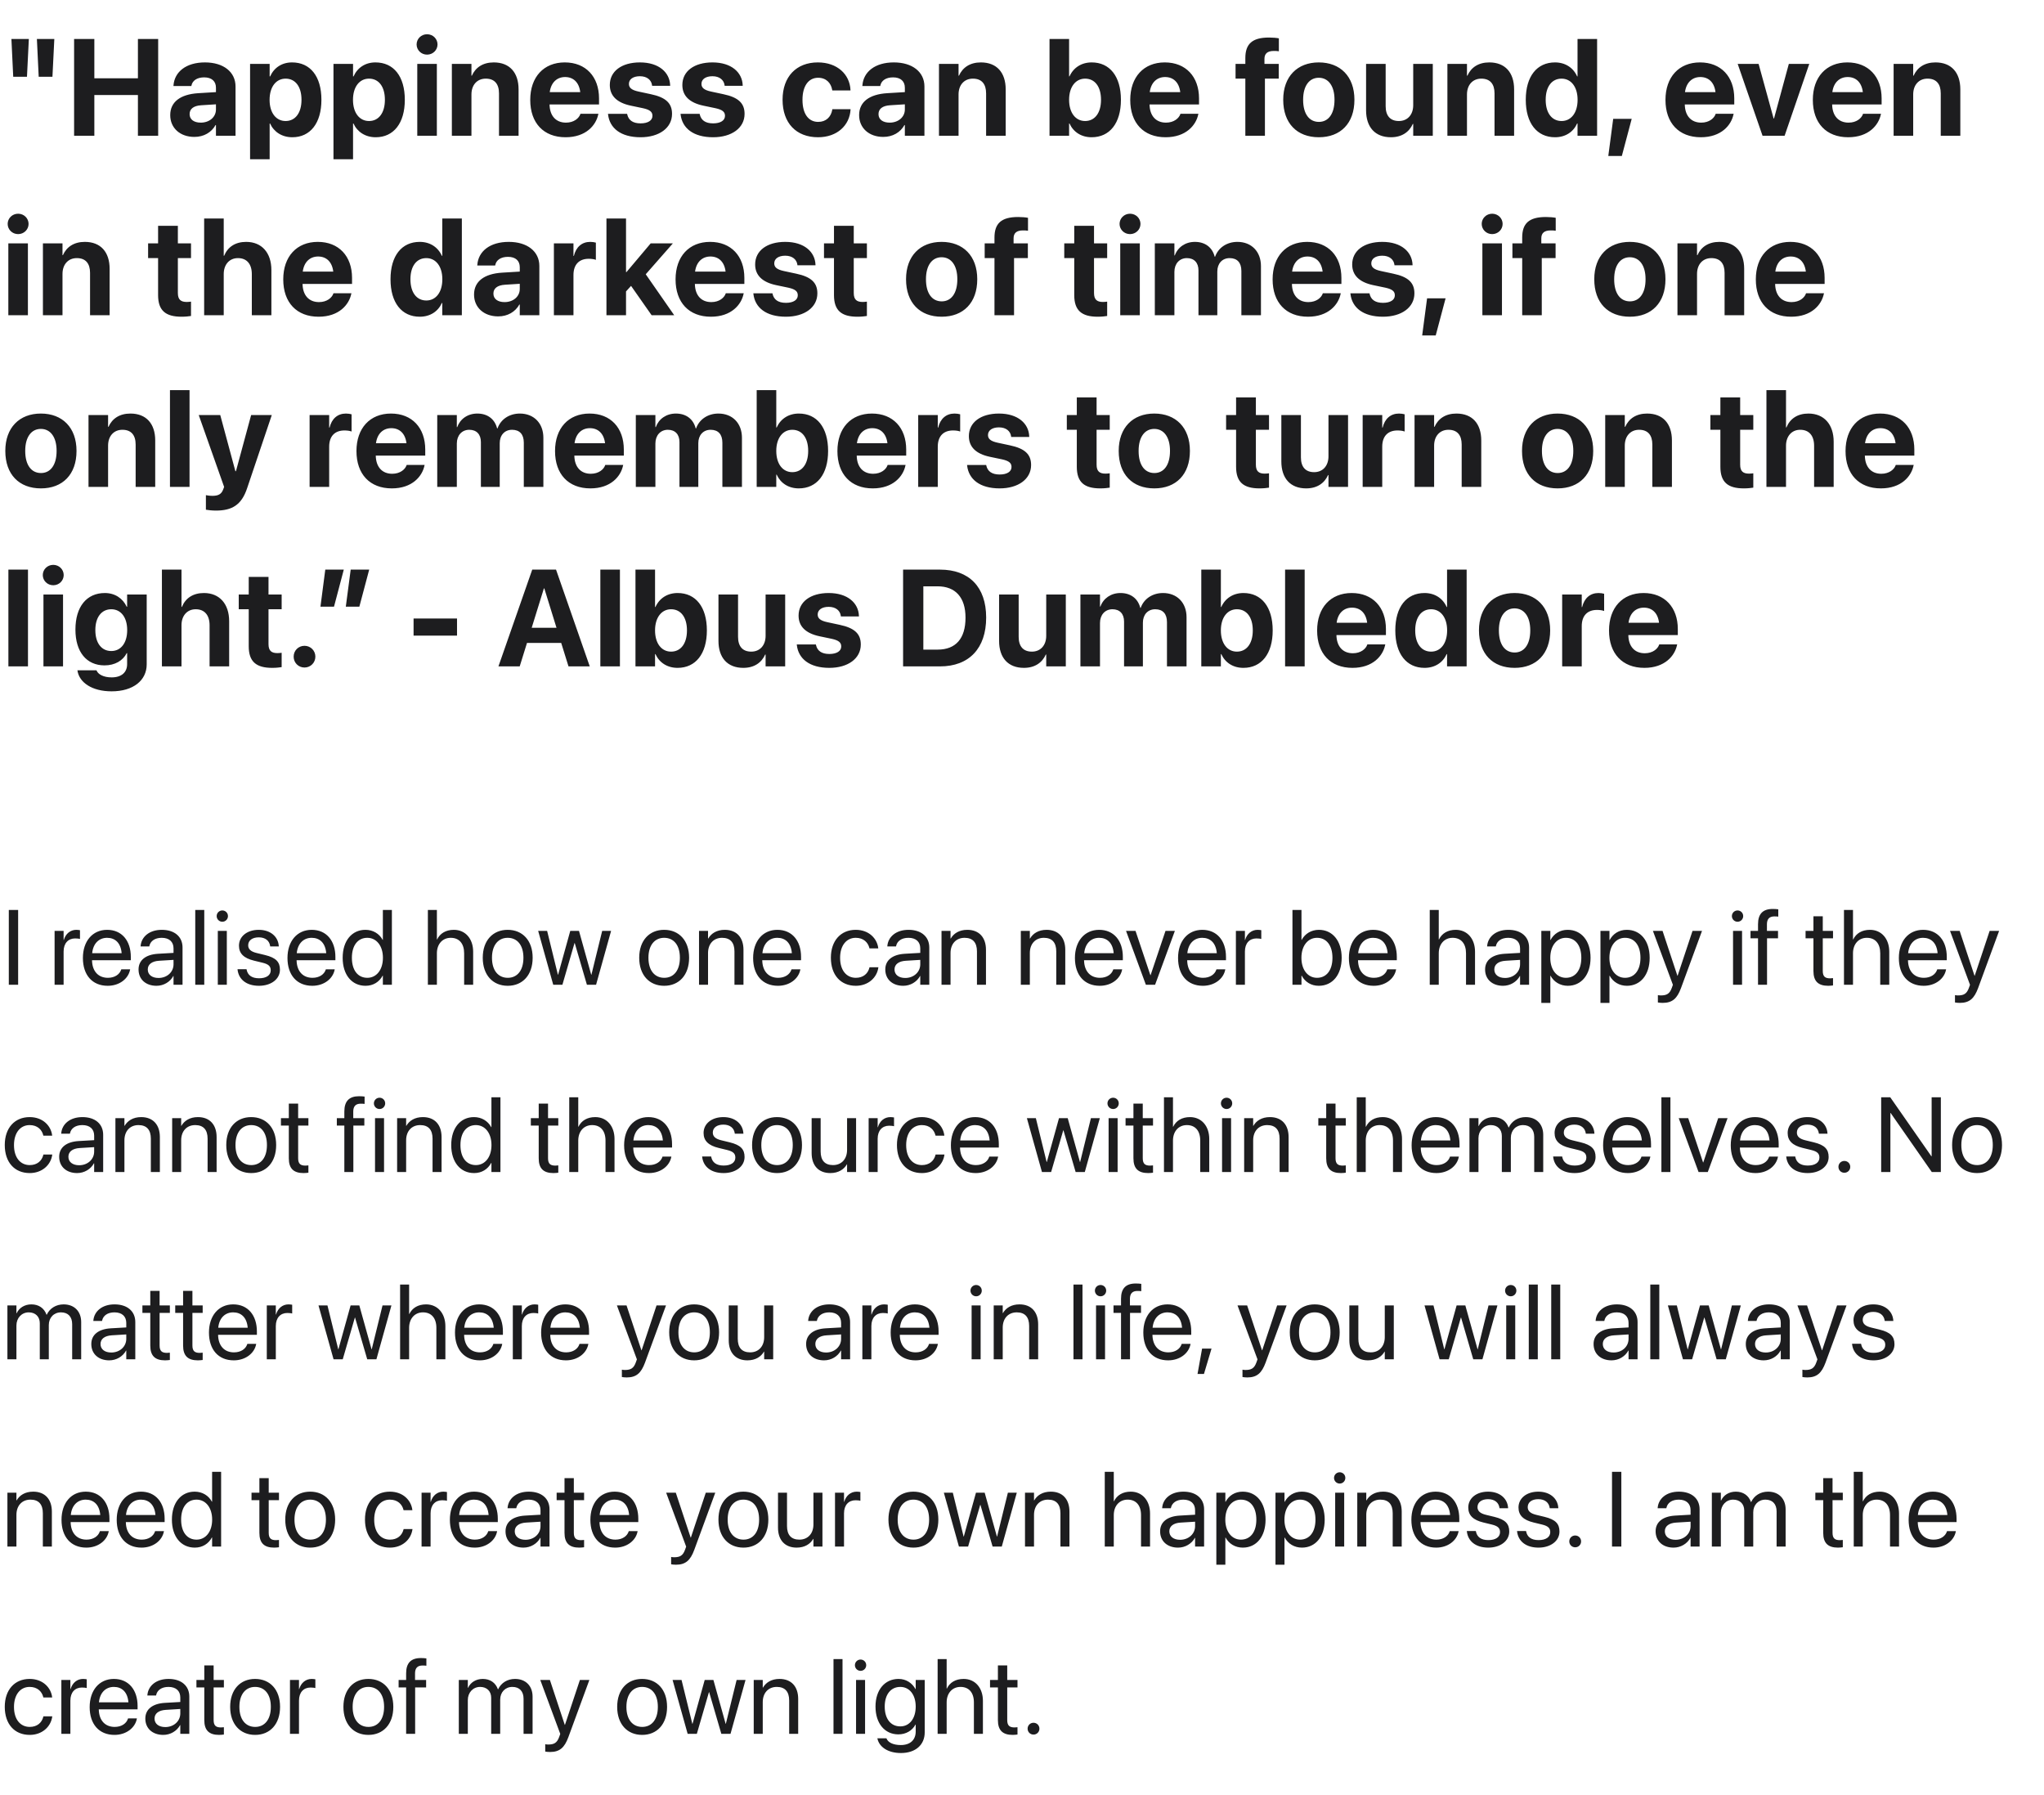 <svg width="262" height="230" viewBox="0 0 262 230" fill="none" xmlns="http://www.w3.org/2000/svg">
<path d="M1.695 9.837H3.457L3.697 4.999H1.463L1.695 9.837ZM4.961 9.837H6.722L6.963 4.999H4.729L4.961 9.837ZM9.498 17.4H12.093V12.175H17.679V17.4H20.274V4.999H17.679V10.035H12.093V4.999H9.498V17.4ZM24.914 17.546C26.126 17.546 27.105 16.97 27.63 16.025H27.681V17.4H30.191V11.084C30.191 9.227 28.652 7.998 26.272 7.998C23.84 7.998 22.379 9.219 22.241 10.92L22.233 11.023H24.527L24.545 10.946C24.665 10.353 25.232 9.915 26.169 9.915C27.148 9.915 27.681 10.422 27.681 11.238V11.805L25.404 11.943C23.118 12.089 21.82 13.069 21.82 14.744V14.762C21.82 16.386 23.066 17.546 24.914 17.546ZM24.304 14.633V14.616C24.304 13.962 24.811 13.55 25.782 13.49L27.681 13.369V14.031C27.681 14.994 26.856 15.716 25.73 15.716C24.863 15.716 24.304 15.312 24.304 14.633ZM32.055 20.408H34.564V15.827H34.616C35.114 16.919 36.154 17.589 37.469 17.589C39.772 17.589 41.199 15.784 41.199 12.794V12.785C41.199 9.786 39.772 7.998 37.435 7.998C36.128 7.998 35.123 8.677 34.624 9.794H34.564V8.187H32.055V20.408ZM36.61 15.509C35.389 15.509 34.556 14.461 34.556 12.802V12.794C34.556 11.127 35.389 10.078 36.61 10.078C37.856 10.078 38.646 11.101 38.646 12.785V12.794C38.646 14.469 37.856 15.509 36.61 15.509ZM42.745 20.408H45.254V15.827H45.306C45.804 16.919 46.844 17.589 48.159 17.589C50.462 17.589 51.889 15.784 51.889 12.794V12.785C51.889 9.786 50.462 7.998 48.125 7.998C46.818 7.998 45.813 8.677 45.314 9.794H45.254V8.187H42.745V20.408ZM47.3 15.509C46.079 15.509 45.246 14.461 45.246 12.802V12.794C45.246 11.127 46.079 10.078 47.3 10.078C48.546 10.078 49.336 11.101 49.336 12.785V12.794C49.336 14.469 48.546 15.509 47.3 15.509ZM54.741 7.001C55.497 7.001 56.082 6.409 56.082 5.695C56.082 4.982 55.497 4.389 54.741 4.389C53.985 4.389 53.401 4.982 53.401 5.695C53.401 6.409 53.985 7.001 54.741 7.001ZM53.486 17.4H55.996V8.187H53.486V17.4ZM57.92 17.4H60.43V12.106C60.43 10.903 61.143 10.078 62.269 10.078C63.394 10.078 63.962 10.765 63.962 11.969V17.4H66.471V11.453C66.471 9.296 65.319 7.998 63.291 7.998C61.899 7.998 60.954 8.643 60.481 9.7H60.43V8.187H57.92V17.4ZM72.495 17.589C75.124 17.589 76.396 16.034 76.68 14.676L76.706 14.581H74.402L74.385 14.633C74.205 15.148 73.577 15.716 72.546 15.716C71.266 15.716 70.466 14.856 70.441 13.387H76.783V12.613C76.783 9.829 75.09 7.998 72.391 7.998C69.693 7.998 67.966 9.872 67.966 12.802V12.811C67.966 15.758 69.676 17.589 72.495 17.589ZM72.434 9.872C73.474 9.872 74.222 10.534 74.377 11.805H70.466C70.63 10.559 71.403 9.872 72.434 9.872ZM82.11 17.589C84.482 17.589 86.141 16.403 86.141 14.598V14.59C86.141 13.232 85.35 12.476 83.425 12.072L81.861 11.737C80.933 11.539 80.615 11.23 80.615 10.757V10.748C80.615 10.155 81.156 9.769 82.024 9.769C82.953 9.769 83.494 10.267 83.58 10.929L83.588 10.998H85.9V10.912C85.84 9.296 84.474 7.998 82.024 7.998C79.678 7.998 78.166 9.133 78.166 10.886V10.894C78.166 12.269 79.068 13.163 80.856 13.541L82.42 13.868C83.322 14.066 83.631 14.349 83.631 14.839V14.848C83.631 15.441 83.056 15.81 82.11 15.81C81.105 15.81 80.564 15.389 80.4 14.667L80.383 14.59H77.934L77.942 14.667C78.14 16.412 79.558 17.589 82.11 17.589ZM91.408 17.589C93.78 17.589 95.439 16.403 95.439 14.598V14.59C95.439 13.232 94.648 12.476 92.723 12.072L91.159 11.737C90.231 11.539 89.913 11.23 89.913 10.757V10.748C89.913 10.155 90.454 9.769 91.322 9.769C92.25 9.769 92.792 10.267 92.878 10.929L92.886 10.998H95.198V10.912C95.138 9.296 93.771 7.998 91.322 7.998C88.976 7.998 87.464 9.133 87.464 10.886V10.894C87.464 12.269 88.366 13.163 90.153 13.541L91.718 13.868C92.62 14.066 92.929 14.349 92.929 14.839V14.848C92.929 15.441 92.353 15.81 91.408 15.81C90.403 15.81 89.861 15.389 89.698 14.667L89.681 14.59H87.232L87.24 14.667C87.438 16.412 88.856 17.589 91.408 17.589ZM104.856 17.589C107.314 17.589 108.904 16.059 109.024 14.048V13.997H106.687L106.678 14.074C106.506 15.002 105.879 15.621 104.873 15.621C103.636 15.621 102.862 14.598 102.862 12.794V12.785C102.862 11.023 103.636 9.966 104.865 9.966C105.905 9.966 106.515 10.637 106.669 11.513L106.687 11.591H109.015V11.53C108.921 9.537 107.331 7.998 104.83 7.998C102.072 7.998 100.31 9.829 100.31 12.777V12.785C100.31 15.758 102.046 17.589 104.856 17.589ZM113.217 17.546C114.429 17.546 115.409 16.97 115.933 16.025H115.984V17.4H118.494V11.084C118.494 9.227 116.955 7.998 114.575 7.998C112.143 7.998 110.682 9.219 110.545 10.92L110.536 11.023H112.83L112.848 10.946C112.968 10.353 113.535 9.915 114.472 9.915C115.452 9.915 115.984 10.422 115.984 11.238V11.805L113.707 11.943C111.421 12.089 110.123 13.069 110.123 14.744V14.762C110.123 16.386 111.37 17.546 113.217 17.546ZM112.607 14.633V14.616C112.607 13.962 113.114 13.55 114.085 13.49L115.984 13.369V14.031C115.984 14.994 115.159 15.716 114.034 15.716C113.166 15.716 112.607 15.312 112.607 14.633ZM120.358 17.4H122.867V12.106C122.867 10.903 123.581 10.078 124.706 10.078C125.832 10.078 126.399 10.765 126.399 11.969V17.4H128.909V11.453C128.909 9.296 127.757 7.998 125.729 7.998C124.337 7.998 123.392 8.643 122.919 9.7H122.867V8.187H120.358V17.4ZM139.925 17.589C142.245 17.589 143.68 15.784 143.68 12.794V12.785C143.68 9.786 142.245 7.998 139.933 7.998C138.618 7.998 137.596 8.669 137.089 9.786H137.037V4.999H134.528V17.4H137.037V15.827H137.089C137.587 16.919 138.601 17.589 139.925 17.589ZM139.091 15.509C137.871 15.509 137.037 14.461 137.037 12.794V12.785C137.037 11.127 137.879 10.078 139.091 10.078C140.337 10.078 141.128 11.101 141.128 12.785V12.794C141.128 14.469 140.337 15.509 139.091 15.509ZM149.403 17.589C152.033 17.589 153.305 16.034 153.588 14.676L153.614 14.581H151.311L151.294 14.633C151.113 15.148 150.486 15.716 149.455 15.716C148.174 15.716 147.375 14.856 147.349 13.387H153.691V12.613C153.691 9.829 151.998 7.998 149.3 7.998C146.601 7.998 144.874 9.872 144.874 12.802V12.811C144.874 15.758 146.584 17.589 149.403 17.589ZM149.343 9.872C150.383 9.872 151.13 10.534 151.285 11.805H147.375C147.538 10.559 148.312 9.872 149.343 9.872ZM159.628 17.4H162.138V10.078H163.908V8.187H162.078V7.543C162.078 6.881 162.447 6.529 163.281 6.529C163.513 6.529 163.753 6.537 163.925 6.572V4.913C163.633 4.853 163.126 4.81 162.662 4.81C160.488 4.81 159.628 5.644 159.628 7.448V8.187H158.374V10.078H159.628V17.4ZM169.046 17.589C171.831 17.589 173.61 15.802 173.61 12.794V12.777C173.61 9.794 171.796 7.998 169.038 7.998C166.288 7.998 164.483 9.812 164.483 12.777V12.794C164.483 15.793 166.245 17.589 169.046 17.589ZM169.055 15.621C167.818 15.621 167.035 14.598 167.035 12.794V12.777C167.035 10.998 167.826 9.966 169.038 9.966C170.258 9.966 171.057 10.998 171.057 12.777V12.794C171.057 14.59 170.275 15.621 169.055 15.621ZM178.284 17.589C179.676 17.589 180.622 16.936 181.094 15.879H181.146V17.4H183.655V8.187H181.146V13.481C181.146 14.684 180.433 15.509 179.307 15.509C178.181 15.509 177.614 14.813 177.614 13.61V8.187H175.104V14.134C175.104 16.291 176.256 17.589 178.284 17.589ZM185.528 17.4H188.037V12.106C188.037 10.903 188.751 10.078 189.876 10.078C191.002 10.078 191.569 10.765 191.569 11.969V17.4H194.079V11.453C194.079 9.296 192.927 7.998 190.899 7.998C189.507 7.998 188.562 8.643 188.089 9.7H188.037V8.187H185.528V17.4ZM199.32 17.589C200.652 17.589 201.666 16.919 202.156 15.827H202.208V17.4H204.717V4.999H202.208V9.786H202.156C201.658 8.669 200.627 7.998 199.32 7.998C197 7.998 195.573 9.786 195.573 12.785V12.794C195.573 15.784 197 17.589 199.32 17.589ZM200.163 15.509C198.908 15.509 198.126 14.469 198.126 12.794V12.785C198.126 11.101 198.916 10.078 200.163 10.078C201.374 10.078 202.216 11.127 202.216 12.785V12.794C202.216 14.461 201.383 15.509 200.163 15.509ZM206.152 19.987H207.888L209.151 15.234H206.779L206.152 19.987ZM218.01 17.589C220.64 17.589 221.911 16.034 222.195 14.676L222.221 14.581H219.918L219.9 14.633C219.72 15.148 219.093 15.716 218.061 15.716C216.781 15.716 215.982 14.856 215.956 13.387H222.298V12.613C222.298 9.829 220.605 7.998 217.907 7.998C215.208 7.998 213.481 9.872 213.481 12.802V12.811C213.481 15.758 215.191 17.589 218.01 17.589ZM217.95 9.872C218.99 9.872 219.737 10.534 219.892 11.805H215.982C216.145 10.559 216.918 9.872 217.95 9.872ZM225.924 17.4H228.751L231.914 8.187H229.293L227.394 15.183H227.342L225.417 8.187H222.736L225.924 17.4ZM236.898 17.589C239.527 17.589 240.799 16.034 241.083 14.676L241.109 14.581H238.805L238.788 14.633C238.608 15.148 237.98 15.716 236.949 15.716C235.669 15.716 234.87 14.856 234.844 13.387H241.186V12.613C241.186 9.829 239.493 7.998 236.795 7.998C234.096 7.998 232.369 9.872 232.369 12.802V12.811C232.369 15.758 234.079 17.589 236.898 17.589ZM236.838 9.872C237.877 9.872 238.625 10.534 238.78 11.805H234.87C235.033 10.559 235.806 9.872 236.838 9.872ZM242.724 17.4H245.233V12.106C245.233 10.903 245.946 10.078 247.072 10.078C248.198 10.078 248.765 10.765 248.765 11.969V17.4H251.274V11.453C251.274 9.296 250.123 7.998 248.095 7.998C246.703 7.998 245.757 8.643 245.285 9.7H245.233V8.187H242.724V17.4ZM2.322 30.002C3.079 30.002 3.663 29.409 3.663 28.695C3.663 27.982 3.079 27.389 2.322 27.389C1.566 27.389 0.982 27.982 0.982 28.695C0.982 29.409 1.566 30.002 2.322 30.002ZM1.068 40.4H3.577V31.187H1.068V40.4ZM5.501 40.4H8.011V35.106C8.011 33.903 8.724 33.078 9.85 33.078C10.976 33.078 11.543 33.766 11.543 34.969V40.4H14.052V34.453C14.052 32.296 12.901 30.998 10.873 30.998C9.48 30.998 8.535 31.643 8.062 32.7H8.011V31.187H5.501V40.4ZM23.272 40.589C23.796 40.589 24.2 40.537 24.484 40.494V38.655C24.329 38.673 24.166 38.698 23.942 38.698C23.186 38.698 22.799 38.406 22.799 37.547V33.078H24.484V31.187H22.799V28.936H20.264V31.187H18.984V33.078H20.264V37.822C20.264 39.798 21.227 40.589 23.272 40.589ZM26.168 40.4H28.677V35.123C28.677 33.92 29.39 33.078 30.499 33.078C31.642 33.078 32.278 33.843 32.278 35.132V40.4H34.787V34.616C34.787 32.391 33.55 30.998 31.556 30.998C30.172 30.998 29.201 31.634 28.729 32.777H28.677V27.999H26.168V40.4ZM40.836 40.589C43.466 40.589 44.738 39.033 45.022 37.676L45.047 37.581H42.744L42.727 37.633C42.547 38.148 41.919 38.715 40.888 38.715C39.608 38.715 38.808 37.856 38.782 36.387H45.125V35.613C45.125 32.829 43.432 30.998 40.733 30.998C38.035 30.998 36.307 32.872 36.307 35.802V35.811C36.307 38.758 38.018 40.589 40.836 40.589ZM40.776 32.872C41.816 32.872 42.564 33.533 42.718 34.805H38.808C38.972 33.559 39.745 32.872 40.776 32.872ZM53.803 40.589C55.135 40.589 56.149 39.919 56.639 38.827H56.691V40.4H59.2V27.999H56.691V32.786H56.639C56.141 31.669 55.109 30.998 53.803 30.998C51.483 30.998 50.056 32.786 50.056 35.785V35.794C50.056 38.784 51.483 40.589 53.803 40.589ZM54.645 38.509C53.391 38.509 52.609 37.469 52.609 35.794V35.785C52.609 34.101 53.399 33.078 54.645 33.078C55.857 33.078 56.699 34.127 56.699 35.785V35.794C56.699 37.461 55.866 38.509 54.645 38.509ZM63.857 40.546C65.069 40.546 66.049 39.97 66.573 39.025H66.624V40.4H69.134V34.084C69.134 32.227 67.596 30.998 65.215 30.998C62.783 30.998 61.322 32.219 61.185 33.92L61.176 34.023H63.471L63.488 33.946C63.608 33.353 64.175 32.915 65.112 32.915C66.092 32.915 66.624 33.422 66.624 34.238V34.805L64.347 34.943C62.061 35.089 60.764 36.069 60.764 37.744V37.762C60.764 39.386 62.01 40.546 63.857 40.546ZM63.247 37.633V37.615C63.247 36.962 63.754 36.55 64.725 36.49L66.624 36.369V37.031C66.624 37.994 65.799 38.715 64.674 38.715C63.806 38.715 63.247 38.312 63.247 37.633ZM70.998 40.4H73.507V35.244C73.507 33.903 74.229 33.164 75.467 33.164C75.828 33.164 76.171 33.215 76.378 33.301V31.093C76.189 31.041 75.931 30.998 75.656 30.998C74.582 30.998 73.834 31.66 73.559 32.794H73.507V31.187H70.998V40.4ZM77.735 40.4H80.244V37.349L80.889 36.636L83.527 40.4H86.423L82.771 35.149L86.251 31.187H83.407L80.296 34.874H80.244V27.999H77.735V40.4ZM91.123 40.589C93.753 40.589 95.025 39.033 95.308 37.676L95.334 37.581H93.031L93.014 37.633C92.834 38.148 92.206 38.715 91.175 38.715C89.894 38.715 89.095 37.856 89.069 36.387H95.412V35.613C95.412 32.829 93.719 30.998 91.02 30.998C88.322 30.998 86.594 32.872 86.594 35.802V35.811C86.594 38.758 88.305 40.589 91.123 40.589ZM91.063 32.872C92.103 32.872 92.851 33.533 93.005 34.805H89.095C89.258 33.559 90.032 32.872 91.063 32.872ZM100.739 40.589C103.111 40.589 104.77 39.403 104.77 37.598V37.59C104.77 36.232 103.979 35.476 102.054 35.072L100.49 34.737C99.562 34.539 99.244 34.23 99.244 33.757V33.748C99.244 33.155 99.785 32.769 100.653 32.769C101.581 32.769 102.123 33.267 102.209 33.929L102.217 33.998H104.529V33.912C104.469 32.296 103.102 30.998 100.653 30.998C98.307 30.998 96.795 32.133 96.795 33.886V33.894C96.795 35.269 97.697 36.163 99.484 36.541L101.048 36.868C101.951 37.066 102.26 37.349 102.26 37.839V37.848C102.26 38.441 101.684 38.81 100.739 38.81C99.734 38.81 99.192 38.389 99.029 37.667L99.012 37.59H96.562L96.571 37.667C96.769 39.412 98.187 40.589 100.739 40.589ZM109.908 40.589C110.432 40.589 110.836 40.537 111.12 40.494V38.655C110.965 38.673 110.802 38.698 110.578 38.698C109.822 38.698 109.435 38.406 109.435 37.547V33.078H111.12V31.187H109.435V28.936H106.9V31.187H105.62V33.078H106.9V37.822C106.9 39.798 107.863 40.589 109.908 40.589ZM120.7 40.589C123.485 40.589 125.264 38.801 125.264 35.794V35.776C125.264 32.794 123.45 30.998 120.692 30.998C117.942 30.998 116.137 32.812 116.137 35.776V35.794C116.137 38.793 117.899 40.589 120.7 40.589ZM120.709 38.621C119.472 38.621 118.69 37.598 118.69 35.794V35.776C118.69 33.998 119.48 32.966 120.692 32.966C121.912 32.966 122.711 33.998 122.711 35.776V35.794C122.711 37.59 121.929 38.621 120.709 38.621ZM127.472 40.4H129.981V33.078H131.751V31.187H129.921V30.543C129.921 29.881 130.29 29.529 131.124 29.529C131.356 29.529 131.597 29.537 131.769 29.572V27.913C131.476 27.853 130.969 27.81 130.505 27.81C128.331 27.81 127.472 28.644 127.472 30.448V31.187H126.217V33.078H127.472V40.4ZM140.705 40.589C141.229 40.589 141.633 40.537 141.917 40.494V38.655C141.762 38.673 141.599 38.698 141.375 38.698C140.619 38.698 140.232 38.406 140.232 37.547V33.078H141.917V31.187H140.232V28.936H137.697V31.187H136.417V33.078H137.697V37.822C137.697 39.798 138.66 40.589 140.705 40.589ZM144.846 30.002C145.603 30.002 146.187 29.409 146.187 28.695C146.187 27.982 145.603 27.389 144.846 27.389C144.09 27.389 143.506 27.982 143.506 28.695C143.506 29.409 144.09 30.002 144.846 30.002ZM143.592 40.4H146.101V31.187H143.592V40.4ZM148.025 40.4H150.535V34.84C150.535 33.8 151.179 33.078 152.133 33.078C153.061 33.078 153.62 33.662 153.62 34.651V40.4H156.035V34.797C156.035 33.774 156.662 33.078 157.616 33.078C158.587 33.078 159.12 33.662 159.12 34.728V40.4H161.629V34.101C161.629 32.244 160.418 30.998 158.613 30.998C157.264 30.998 156.164 31.737 155.751 32.898H155.7C155.39 31.686 154.454 30.998 153.165 30.998C151.927 30.998 150.965 31.686 150.586 32.734H150.535V31.187H148.025V40.4ZM167.653 40.589C170.283 40.589 171.555 39.033 171.838 37.676L171.864 37.581H169.561L169.544 37.633C169.363 38.148 168.736 38.715 167.705 38.715C166.424 38.715 165.625 37.856 165.599 36.387H171.941V35.613C171.941 32.829 170.248 30.998 167.55 30.998C164.851 30.998 163.124 32.872 163.124 35.802V35.811C163.124 38.758 164.834 40.589 167.653 40.589ZM167.593 32.872C168.633 32.872 169.38 33.533 169.535 34.805H165.625C165.788 33.559 166.562 32.872 167.593 32.872ZM177.269 40.589C179.641 40.589 181.299 39.403 181.299 37.598V37.59C181.299 36.232 180.509 35.476 178.584 35.072L177.02 34.737C176.091 34.539 175.773 34.23 175.773 33.757V33.748C175.773 33.155 176.315 32.769 177.183 32.769C178.111 32.769 178.652 33.267 178.738 33.929L178.747 33.998H181.059V33.912C180.998 32.296 179.632 30.998 177.183 30.998C174.837 30.998 173.324 32.133 173.324 33.886V33.894C173.324 35.269 174.227 36.163 176.014 36.541L177.578 36.868C178.48 37.066 178.79 37.349 178.79 37.839V37.848C178.79 38.441 178.214 38.81 177.269 38.81C176.263 38.81 175.722 38.389 175.559 37.667L175.541 37.59H173.092L173.101 37.667C173.298 39.412 174.716 40.589 177.269 40.589ZM182.295 42.987H184.031L185.295 38.234H182.923L182.295 42.987ZM191.266 30.002C192.022 30.002 192.607 29.409 192.607 28.695C192.607 27.982 192.022 27.389 191.266 27.389C190.51 27.389 189.925 27.982 189.925 28.695C189.925 29.409 190.51 30.002 191.266 30.002ZM190.011 40.4H192.521V31.187H190.011V40.4ZM195.115 40.4H197.625V33.078H199.395V31.187H197.565V30.543C197.565 29.881 197.934 29.529 198.768 29.529C199 29.529 199.24 29.537 199.412 29.572V27.913C199.12 27.853 198.613 27.81 198.149 27.81C195.975 27.81 195.115 28.644 195.115 30.448V31.187H193.861V33.078H195.115V40.4ZM208.916 40.589C211.7 40.589 213.479 38.801 213.479 35.794V35.776C213.479 32.794 211.666 30.998 208.907 30.998C206.157 30.998 204.353 32.812 204.353 35.776V35.794C204.353 38.793 206.114 40.589 208.916 40.589ZM208.924 38.621C207.687 38.621 206.905 37.598 206.905 35.794V35.776C206.905 33.998 207.695 32.966 208.907 32.966C210.128 32.966 210.927 33.998 210.927 35.776V35.794C210.927 37.59 210.145 38.621 208.924 38.621ZM215.017 40.4H217.526V35.106C217.526 33.903 218.239 33.078 219.365 33.078C220.491 33.078 221.058 33.766 221.058 34.969V40.4H223.568V34.453C223.568 32.296 222.416 30.998 220.388 30.998C218.996 30.998 218.05 31.643 217.578 32.7H217.526V31.187H215.017V40.4ZM229.591 40.589C232.221 40.589 233.493 39.033 233.776 37.676L233.802 37.581H231.499L231.482 37.633C231.301 38.148 230.674 38.715 229.643 38.715C228.362 38.715 227.563 37.856 227.537 36.387H233.879V35.613C233.879 32.829 232.186 30.998 229.488 30.998C226.79 30.998 225.062 32.872 225.062 35.802V35.811C225.062 38.758 226.772 40.589 229.591 40.589ZM229.531 32.872C230.571 32.872 231.318 33.533 231.473 34.805H227.563C227.726 33.559 228.5 32.872 229.531 32.872ZM5.244 62.589C8.029 62.589 9.808 60.801 9.808 57.794V57.776C9.808 54.794 7.994 52.998 5.236 52.998C2.486 52.998 0.681 54.812 0.681 57.776V57.794C0.681 60.793 2.443 62.589 5.244 62.589ZM5.253 60.621C4.015 60.621 3.233 59.598 3.233 57.794V57.776C3.233 55.998 4.024 54.966 5.236 54.966C6.456 54.966 7.255 55.998 7.255 57.776V57.794C7.255 59.59 6.473 60.621 5.253 60.621ZM11.345 62.4H13.855V57.106C13.855 55.903 14.568 55.078 15.694 55.078C16.819 55.078 17.387 55.766 17.387 56.969V62.4H19.896V56.453C19.896 54.296 18.744 52.998 16.716 52.998C15.324 52.998 14.379 53.643 13.906 54.7H13.855V53.187H11.345V62.4ZM21.786 62.4H24.295V49.999H21.786V62.4ZM27.672 65.433C29.717 65.433 30.955 64.737 31.677 62.563L34.839 53.187H32.192L30.242 60.389H30.173L28.231 53.187H25.472L28.729 62.4L28.617 62.701C28.394 63.328 27.981 63.543 27.234 63.543C26.864 63.543 26.572 63.491 26.392 63.457V65.322C26.684 65.373 27.182 65.433 27.672 65.433ZM39.685 62.4H42.194V57.244C42.194 55.903 42.916 55.164 44.154 55.164C44.515 55.164 44.858 55.215 45.065 55.301V53.093C44.876 53.041 44.618 52.998 44.343 52.998C43.269 52.998 42.521 53.66 42.246 54.794H42.194V53.187H39.685V62.4ZM50.22 62.589C52.85 62.589 54.122 61.033 54.405 59.676L54.431 59.581H52.128L52.111 59.633C51.93 60.148 51.303 60.715 50.272 60.715C48.991 60.715 48.192 59.856 48.166 58.387H54.508V57.613C54.508 54.829 52.816 52.998 50.117 52.998C47.419 52.998 45.691 54.872 45.691 57.802V57.811C45.691 60.758 47.401 62.589 50.22 62.589ZM50.16 54.872C51.2 54.872 51.947 55.533 52.102 56.805H48.192C48.355 55.559 49.129 54.872 50.16 54.872ZM56.046 62.4H58.556V56.84C58.556 55.8 59.2 55.078 60.154 55.078C61.082 55.078 61.641 55.662 61.641 56.651V62.4H64.055V56.797C64.055 55.774 64.683 55.078 65.637 55.078C66.608 55.078 67.141 55.662 67.141 56.728V62.4H69.65V56.101C69.65 54.244 68.438 52.998 66.634 52.998C65.284 52.998 64.184 53.737 63.772 54.898H63.72C63.411 53.686 62.474 52.998 61.185 52.998C59.948 52.998 58.985 53.686 58.607 54.734H58.556V53.187H56.046V62.4ZM75.674 62.589C78.303 62.589 79.575 61.033 79.859 59.676L79.885 59.581H77.581L77.564 59.633C77.384 60.148 76.756 60.715 75.725 60.715C74.445 60.715 73.645 59.856 73.62 58.387H79.962V57.613C79.962 54.829 78.269 52.998 75.57 52.998C72.872 52.998 71.145 54.872 71.145 57.802V57.811C71.145 60.758 72.855 62.589 75.674 62.589ZM75.614 54.872C76.653 54.872 77.401 55.533 77.556 56.805H73.645C73.809 55.559 74.582 54.872 75.614 54.872ZM81.499 62.4H84.009V56.84C84.009 55.8 84.653 55.078 85.607 55.078C86.535 55.078 87.094 55.662 87.094 56.651V62.4H89.509V56.797C89.509 55.774 90.136 55.078 91.09 55.078C92.061 55.078 92.594 55.662 92.594 56.728V62.4H95.103V56.101C95.103 54.244 93.892 52.998 92.087 52.998C90.738 52.998 89.638 53.737 89.225 54.898H89.174C88.864 53.686 87.928 52.998 86.639 52.998C85.401 52.998 84.439 53.686 84.061 54.734H84.009V53.187H81.499V62.4ZM102.39 62.589C104.711 62.589 106.146 60.784 106.146 57.794V57.785C106.146 54.786 104.711 52.998 102.399 52.998C101.084 52.998 100.061 53.669 99.554 54.786H99.503V49.999H96.993V62.4H99.503V60.827H99.554C100.053 61.919 101.067 62.589 102.39 62.589ZM101.557 60.509C100.336 60.509 99.503 59.461 99.503 57.794V57.785C99.503 56.127 100.345 55.078 101.557 55.078C102.803 55.078 103.593 56.101 103.593 57.785V57.794C103.593 59.469 102.803 60.509 101.557 60.509ZM111.869 62.589C114.498 62.589 115.77 61.033 116.054 59.676L116.08 59.581H113.776L113.759 59.633C113.579 60.148 112.951 60.715 111.92 60.715C110.64 60.715 109.84 59.856 109.815 58.387H116.157V57.613C116.157 54.829 114.464 52.998 111.765 52.998C109.067 52.998 107.34 54.872 107.34 57.802V57.811C107.34 60.758 109.05 62.589 111.869 62.589ZM111.808 54.872C112.848 54.872 113.596 55.533 113.751 56.805H109.84C110.004 55.559 110.777 54.872 111.808 54.872ZM117.695 62.4H120.204V57.244C120.204 55.903 120.926 55.164 122.163 55.164C122.524 55.164 122.868 55.215 123.074 55.301V53.093C122.885 53.041 122.627 52.998 122.352 52.998C121.278 52.998 120.53 53.66 120.255 54.794H120.204V53.187H117.695V62.4ZM128.135 62.589C130.507 62.589 132.166 61.403 132.166 59.598V59.59C132.166 58.232 131.375 57.476 129.45 57.072L127.886 56.737C126.958 56.539 126.64 56.23 126.64 55.757V55.748C126.64 55.155 127.181 54.769 128.049 54.769C128.978 54.769 129.519 55.267 129.605 55.929L129.613 55.998H131.925V55.912C131.865 54.296 130.499 52.998 128.049 52.998C125.703 52.998 124.191 54.133 124.191 55.886V55.894C124.191 57.269 125.093 58.163 126.881 58.541L128.445 58.868C129.347 59.066 129.656 59.349 129.656 59.839V59.848C129.656 60.441 129.081 60.81 128.135 60.81C127.13 60.81 126.588 60.389 126.425 59.667L126.408 59.59H123.959L123.967 59.667C124.165 61.412 125.583 62.589 128.135 62.589ZM141.033 62.589C141.558 62.589 141.961 62.537 142.245 62.494V60.655C142.09 60.673 141.927 60.698 141.704 60.698C140.947 60.698 140.561 60.406 140.561 59.547V55.078H142.245V53.187H140.561V50.936H138.025V53.187H136.745V55.078H138.025V59.822C138.025 61.798 138.988 62.589 141.033 62.589ZM147.959 62.589C150.744 62.589 152.523 60.801 152.523 57.794V57.776C152.523 54.794 150.709 52.998 147.951 52.998C145.201 52.998 143.396 54.812 143.396 57.776V57.794C143.396 60.793 145.158 62.589 147.959 62.589ZM147.968 60.621C146.73 60.621 145.948 59.598 145.948 57.794V57.776C145.948 55.998 146.739 54.966 147.951 54.966C149.171 54.966 149.97 55.998 149.97 57.776V57.794C149.97 59.59 149.188 60.621 147.968 60.621ZM161.45 62.589C161.974 62.589 162.378 62.537 162.662 62.494V60.655C162.507 60.673 162.344 60.698 162.12 60.698C161.364 60.698 160.978 60.406 160.978 59.547V55.078H162.662V53.187H160.978V50.936H158.442V53.187H157.162V55.078H158.442V59.822C158.442 61.798 159.405 62.589 161.45 62.589ZM167.422 62.589C168.814 62.589 169.76 61.936 170.232 60.879H170.284V62.4H172.793V53.187H170.284V58.481C170.284 59.684 169.571 60.509 168.445 60.509C167.319 60.509 166.752 59.813 166.752 58.61V53.187H164.243V59.134C164.243 61.291 165.394 62.589 167.422 62.589ZM174.666 62.4H177.175V57.244C177.175 55.903 177.897 55.164 179.135 55.164C179.496 55.164 179.84 55.215 180.046 55.301V53.093C179.857 53.041 179.599 52.998 179.324 52.998C178.25 52.998 177.502 53.66 177.227 54.794H177.175V53.187H174.666V62.4ZM181.317 62.4H183.826V57.106C183.826 55.903 184.54 55.078 185.665 55.078C186.791 55.078 187.358 55.766 187.358 56.969V62.4H189.868V56.453C189.868 54.296 188.716 52.998 186.688 52.998C185.296 52.998 184.351 53.643 183.878 54.7H183.826V53.187H181.317V62.4ZM199.655 62.589C202.439 62.589 204.218 60.801 204.218 57.794V57.776C204.218 54.794 202.405 52.998 199.646 52.998C196.896 52.998 195.092 54.812 195.092 57.776V57.794C195.092 60.793 196.853 62.589 199.655 62.589ZM199.663 60.621C198.426 60.621 197.644 59.598 197.644 57.794V57.776C197.644 55.998 198.435 54.966 199.646 54.966C200.867 54.966 201.666 55.998 201.666 57.776V57.794C201.666 59.59 200.884 60.621 199.663 60.621ZM205.756 62.4H208.265V57.106C208.265 55.903 208.978 55.078 210.104 55.078C211.23 55.078 211.797 55.766 211.797 56.969V62.4H214.307V56.453C214.307 54.296 213.155 52.998 211.127 52.998C209.735 52.998 208.789 53.643 208.317 54.7H208.265V53.187H205.756V62.4ZM223.526 62.589C224.051 62.589 224.455 62.537 224.738 62.494V60.655C224.583 60.673 224.42 60.698 224.197 60.698C223.44 60.698 223.054 60.406 223.054 59.547V55.078H224.738V53.187H223.054V50.936H220.519V53.187H219.238V55.078H220.519V59.822C220.519 61.798 221.481 62.589 223.526 62.589ZM226.422 62.4H228.931V57.123C228.931 55.92 229.645 55.078 230.753 55.078C231.896 55.078 232.532 55.843 232.532 57.132V62.4H235.041V56.616C235.041 54.391 233.804 52.998 231.81 52.998C230.427 52.998 229.455 53.634 228.983 54.777H228.931V49.999H226.422V62.4ZM241.091 62.589C243.72 62.589 244.992 61.033 245.276 59.676L245.302 59.581H242.999L242.981 59.633C242.801 60.148 242.174 60.715 241.142 60.715C239.862 60.715 239.063 59.856 239.037 58.387H245.379V57.613C245.379 54.829 243.686 52.998 240.988 52.998C238.289 52.998 236.562 54.872 236.562 57.802V57.811C236.562 60.758 238.272 62.589 241.091 62.589ZM241.031 54.872C242.07 54.872 242.818 55.533 242.973 56.805H239.063C239.226 55.559 239.999 54.872 241.031 54.872ZM1.076 85.4H3.586V72.999H1.076V85.4ZM6.825 75.001C7.581 75.001 8.165 74.409 8.165 73.695C8.165 72.982 7.581 72.389 6.825 72.389C6.069 72.389 5.484 72.982 5.484 73.695C5.484 74.409 6.069 75.001 6.825 75.001ZM5.57 85.4H8.08V76.187H5.57V85.4ZM14.309 88.597C17.077 88.597 18.804 87.196 18.804 85.142V76.187H16.295V77.76H16.243C15.745 76.686 14.739 75.998 13.441 75.998C11.113 75.998 9.669 77.743 9.669 80.682V80.691C9.669 83.552 11.095 85.271 13.399 85.271C14.73 85.271 15.762 84.661 16.243 83.698H16.295V85.108C16.295 86.139 15.607 86.809 14.309 86.809C13.261 86.809 12.591 86.414 12.393 85.959L12.367 85.898H9.927L9.935 85.976C10.176 87.454 11.774 88.597 14.309 88.597ZM14.266 83.432C13.012 83.432 12.221 82.409 12.221 80.751V80.742C12.221 79.092 13.02 78.078 14.266 78.078C15.487 78.078 16.303 79.101 16.303 80.742V80.751C16.303 82.401 15.495 83.432 14.266 83.432ZM20.754 85.4H23.264V80.123C23.264 78.92 23.977 78.078 25.085 78.078C26.228 78.078 26.864 78.843 26.864 80.132V85.4H29.374V79.616C29.374 77.391 28.136 75.998 26.142 75.998C24.759 75.998 23.788 76.634 23.315 77.777H23.264V72.999H20.754V85.4ZM34.89 85.589C35.414 85.589 35.818 85.537 36.102 85.494V83.655C35.947 83.673 35.784 83.698 35.56 83.698C34.804 83.698 34.417 83.406 34.417 82.547V78.078H36.102V76.187H34.417V73.936H31.882V76.187H30.602V78.078H31.882V82.822C31.882 84.798 32.845 85.589 34.89 85.589ZM39.032 85.546C39.805 85.546 40.424 84.927 40.424 84.154C40.424 83.372 39.805 82.762 39.032 82.762C38.25 82.762 37.64 83.372 37.64 84.154C37.64 84.927 38.25 85.546 39.032 85.546ZM41.076 77.751H42.812L44.067 72.999H41.695L41.076 77.751ZM44.325 77.751H46.061L47.324 72.999H44.952L44.325 77.751ZM53.012 81.455H58.581V79.264H53.012V81.455ZM63.89 85.4H66.615L67.551 82.392H71.934L72.871 85.4H75.595L71.272 72.999H68.222L63.89 85.4ZM69.717 75.405H69.769L71.332 80.45H68.153L69.717 75.405ZM76.952 85.4H79.462V72.999H76.952V85.4ZM86.852 85.589C89.172 85.589 90.607 83.784 90.607 80.794V80.785C90.607 77.786 89.172 75.998 86.86 75.998C85.545 75.998 84.523 76.669 84.016 77.786H83.964V72.999H81.455V85.4H83.964V83.827H84.016C84.514 84.919 85.528 85.589 86.852 85.589ZM86.018 83.509C84.798 83.509 83.964 82.461 83.964 80.794V80.785C83.964 79.126 84.806 78.078 86.018 78.078C87.264 78.078 88.055 79.101 88.055 80.785V80.794C88.055 82.469 87.264 83.509 86.018 83.509ZM95.273 85.589C96.665 85.589 97.61 84.936 98.083 83.879H98.135V85.4H100.644V76.187H98.135V81.481C98.135 82.684 97.421 83.509 96.296 83.509C95.17 83.509 94.603 82.813 94.603 81.61V76.187H92.093V82.134C92.093 84.291 93.245 85.589 95.273 85.589ZM106.307 85.589C108.678 85.589 110.337 84.403 110.337 82.598V82.59C110.337 81.232 109.546 80.476 107.621 80.072L106.057 79.737C105.129 79.539 104.811 79.23 104.811 78.757V78.748C104.811 78.155 105.353 77.769 106.221 77.769C107.149 77.769 107.69 78.267 107.776 78.929L107.785 78.998H110.096V78.912C110.036 77.296 108.67 75.998 106.221 75.998C103.875 75.998 102.362 77.133 102.362 78.886V78.894C102.362 80.269 103.264 81.163 105.052 81.541L106.616 81.868C107.518 82.066 107.828 82.349 107.828 82.839V82.848C107.828 83.441 107.252 83.81 106.307 83.81C105.301 83.81 104.76 83.389 104.596 82.667L104.579 82.59H102.13L102.139 82.667C102.336 84.412 103.754 85.589 106.307 85.589ZM115.758 85.4H120.494C124.215 85.4 126.406 83.088 126.406 79.152V79.135C126.406 75.208 124.206 72.999 120.494 72.999H115.758V85.4ZM118.354 83.251V75.139H120.184C122.462 75.139 123.759 76.557 123.759 79.144V79.161C123.759 81.842 122.505 83.251 120.184 83.251H118.354ZM131.244 85.589C132.636 85.589 133.581 84.936 134.054 83.879H134.105V85.4H136.615V76.187H134.105V81.481C134.105 82.684 133.392 83.509 132.266 83.509C131.141 83.509 130.573 82.813 130.573 81.61V76.187H128.064V82.134C128.064 84.291 129.216 85.589 131.244 85.589ZM138.488 85.4H140.997V79.84C140.997 78.8 141.642 78.078 142.595 78.078C143.524 78.078 144.082 78.662 144.082 79.651V85.4H146.497V79.797C146.497 78.774 147.124 78.078 148.078 78.078C149.049 78.078 149.582 78.662 149.582 79.728V85.4H152.092V79.101C152.092 77.244 150.88 75.998 149.075 75.998C147.726 75.998 146.626 76.737 146.213 77.898H146.162C145.853 76.686 144.916 75.998 143.627 75.998C142.389 75.998 141.427 76.686 141.049 77.734H140.997V76.187H138.488V85.4ZM159.378 85.589C161.699 85.589 163.134 83.784 163.134 80.794V80.785C163.134 77.786 161.699 75.998 159.387 75.998C158.072 75.998 157.05 76.669 156.543 77.786H156.491V72.999H153.982V85.4H156.491V83.827H156.543C157.041 84.919 158.055 85.589 159.378 85.589ZM158.545 83.509C157.325 83.509 156.491 82.461 156.491 80.794V80.785C156.491 79.126 157.333 78.078 158.545 78.078C159.791 78.078 160.582 79.101 160.582 80.785V80.794C160.582 82.469 159.791 83.509 158.545 83.509ZM164.723 85.4H167.233V72.999H164.723V85.4ZM173.359 85.589C175.989 85.589 177.261 84.034 177.544 82.676L177.57 82.581H175.267L175.25 82.633C175.069 83.148 174.442 83.716 173.411 83.716C172.13 83.716 171.331 82.856 171.305 81.387H177.648V80.613C177.648 77.829 175.955 75.998 173.256 75.998C170.558 75.998 168.83 77.872 168.83 80.802V80.811C168.83 83.758 170.54 85.589 173.359 85.589ZM173.299 77.872C174.339 77.872 175.087 78.534 175.241 79.805H171.331C171.494 78.559 172.268 77.872 173.299 77.872ZM182.597 85.589C183.929 85.589 184.943 84.919 185.433 83.827H185.484V85.4H187.994V72.999H185.484V77.786H185.433C184.934 76.669 183.903 75.998 182.597 75.998C180.277 75.998 178.85 77.786 178.85 80.785V80.794C178.85 83.784 180.277 85.589 182.597 85.589ZM183.439 83.509C182.184 83.509 181.402 82.469 181.402 80.794V80.785C181.402 79.101 182.193 78.078 183.439 78.078C184.651 78.078 185.493 79.126 185.493 80.785V80.794C185.493 82.461 184.659 83.509 183.439 83.509ZM194.138 85.589C196.922 85.589 198.701 83.802 198.701 80.794V80.776C198.701 77.794 196.888 75.998 194.129 75.998C191.379 75.998 189.574 77.812 189.574 80.776V80.794C189.574 83.793 191.336 85.589 194.138 85.589ZM194.146 83.621C192.909 83.621 192.127 82.598 192.127 80.794V80.776C192.127 78.998 192.917 77.966 194.129 77.966C195.349 77.966 196.149 78.998 196.149 80.776V80.794C196.149 82.59 195.367 83.621 194.146 83.621ZM200.239 85.4H202.748V80.244C202.748 78.903 203.47 78.164 204.707 78.164C205.068 78.164 205.412 78.216 205.618 78.302V76.093C205.429 76.041 205.171 75.998 204.896 75.998C203.822 75.998 203.075 76.66 202.8 77.794H202.748V76.187H200.239V85.4ZM210.774 85.589C213.404 85.589 214.675 84.034 214.959 82.676L214.985 82.581H212.682L212.665 82.633C212.484 83.148 211.857 83.716 210.825 83.716C209.545 83.716 208.746 82.856 208.72 81.387H215.062V80.613C215.062 77.829 213.369 75.998 210.671 75.998C207.972 75.998 206.245 77.872 206.245 80.802V80.811C206.245 83.758 207.955 85.589 210.774 85.589ZM210.714 77.872C211.754 77.872 212.501 78.534 212.656 79.805H208.746C208.909 78.559 209.683 77.872 210.714 77.872Z" fill="#1D1D1F"/>
<path d="M1.129 126.2H2.325V116.618H1.129V126.2ZM6.998 126.2H8.153V121.937C8.153 120.887 8.738 120.263 9.634 120.263C9.913 120.263 10.159 120.296 10.252 120.33V119.207C10.159 119.194 9.986 119.161 9.787 119.161C9.01 119.161 8.412 119.666 8.18 120.462H8.153V119.294H6.998V126.2ZM13.807 126.333C15.314 126.333 16.443 125.43 16.669 124.287L16.682 124.221H15.547L15.527 124.281C15.328 124.872 14.71 125.31 13.833 125.31C12.605 125.31 11.821 124.48 11.795 123.059H16.769V122.634C16.769 120.562 15.62 119.161 13.734 119.161C11.848 119.161 10.626 120.628 10.626 122.767V122.773C10.626 124.945 11.821 126.333 13.807 126.333ZM13.727 120.184C14.737 120.184 15.48 120.814 15.593 122.156H11.815C11.941 120.868 12.725 120.184 13.727 120.184ZM20.058 126.333C20.981 126.333 21.811 125.835 22.216 125.078H22.243V126.2H23.398V121.425C23.398 120.044 22.376 119.161 20.742 119.161C19.115 119.161 18.126 120.077 18.026 121.213L18.019 121.286H19.135L19.148 121.226C19.281 120.609 19.839 120.184 20.729 120.184C21.692 120.184 22.243 120.695 22.243 121.538V122.116L20.264 122.229C18.677 122.322 17.76 123.059 17.76 124.234V124.248C17.76 125.503 18.683 126.333 20.058 126.333ZM18.942 124.248V124.234C18.942 123.59 19.474 123.178 20.397 123.125L22.243 123.012V123.577C22.243 124.58 21.406 125.33 20.317 125.33C19.487 125.33 18.942 124.912 18.942 124.248ZM25.028 126.2H26.183V116.618H25.028V126.2ZM28.497 118.125C28.902 118.125 29.22 117.8 29.22 117.401C29.22 116.996 28.902 116.677 28.497 116.677C28.098 116.677 27.773 116.996 27.773 117.401C27.773 117.8 28.098 118.125 28.497 118.125ZM27.919 126.2H29.074V119.294H27.919V126.2ZM33.2 126.333C34.741 126.333 35.883 125.483 35.883 124.274V124.268C35.883 123.285 35.379 122.734 33.984 122.395L32.888 122.129C32.125 121.943 31.812 121.618 31.812 121.146V121.14C31.812 120.529 32.331 120.124 33.167 120.124C34.024 120.124 34.535 120.569 34.628 121.239L34.635 121.286H35.737L35.73 121.2C35.644 120.044 34.681 119.161 33.167 119.161C31.673 119.161 30.631 120.004 30.631 121.193V121.2C30.631 122.196 31.261 122.8 32.563 123.112L33.659 123.378C34.442 123.57 34.701 123.849 34.701 124.347V124.354C34.701 124.978 34.143 125.37 33.207 125.37C32.264 125.37 31.753 124.965 31.613 124.274L31.6 124.208H30.445L30.451 124.268C30.591 125.503 31.573 126.333 33.2 126.333ZM40.029 126.333C41.537 126.333 42.666 125.43 42.892 124.287L42.905 124.221H41.769L41.749 124.281C41.55 124.872 40.932 125.31 40.056 125.31C38.827 125.31 38.044 124.48 38.017 123.059H42.991V122.634C42.991 120.562 41.842 119.161 39.956 119.161C38.07 119.161 36.849 120.628 36.849 122.767V122.773C36.849 124.945 38.044 126.333 40.029 126.333ZM39.95 120.184C40.959 120.184 41.703 120.814 41.816 122.156H38.037C38.163 120.868 38.947 120.184 39.95 120.184ZM46.858 126.333C47.848 126.333 48.618 125.835 49.05 125.031H49.076V126.2H50.232V116.618H49.076V120.449H49.05C48.618 119.652 47.815 119.161 46.838 119.161C45.105 119.161 43.923 120.562 43.923 122.74V122.747C43.923 124.925 45.092 126.333 46.858 126.333ZM47.084 125.31C45.862 125.31 45.105 124.334 45.105 122.747V122.74C45.105 121.166 45.862 120.184 47.084 120.184C48.246 120.184 49.083 121.2 49.083 122.74V122.747C49.083 124.294 48.253 125.31 47.084 125.31ZM54.845 126.2H56.001V122.169C56.001 120.994 56.711 120.184 57.78 120.184C58.856 120.184 59.494 120.921 59.494 122.169V126.2H60.649V121.97C60.649 120.296 59.646 119.161 58.179 119.161C57.149 119.161 56.399 119.619 56.027 120.396H56.001V116.618H54.845V126.2ZM65.081 126.333C66.987 126.333 68.275 124.952 68.275 122.747V122.734C68.275 120.529 66.98 119.161 65.074 119.161C63.168 119.161 61.88 120.535 61.88 122.734V122.747C61.88 124.945 63.162 126.333 65.081 126.333ZM65.087 125.31C63.865 125.31 63.062 124.374 63.062 122.747V122.734C63.062 121.12 63.872 120.184 65.074 120.184C66.296 120.184 67.093 121.113 67.093 122.734V122.747C67.093 124.367 66.303 125.31 65.087 125.31ZM70.914 126.2H72.089L73.643 120.854H73.669L75.23 126.2H76.405L78.331 119.294H77.189L75.808 124.912H75.781L74.214 119.294H73.098L71.538 124.912H71.511L70.13 119.294H68.981L70.914 126.2ZM85.136 126.333C87.042 126.333 88.33 124.952 88.33 122.747V122.734C88.33 120.529 87.035 119.161 85.129 119.161C83.224 119.161 81.935 120.535 81.935 122.734V122.747C81.935 124.945 83.217 126.333 85.136 126.333ZM85.143 125.31C83.921 125.31 83.117 124.374 83.117 122.747V122.734C83.117 121.12 83.927 120.184 85.129 120.184C86.351 120.184 87.148 121.113 87.148 122.734V122.747C87.148 124.367 86.358 125.31 85.143 125.31ZM89.601 126.2H90.756V122.136C90.756 120.96 91.467 120.184 92.556 120.184C93.618 120.184 94.143 120.801 94.143 121.923V126.2H95.299V121.718C95.299 120.144 94.422 119.161 92.908 119.161C91.859 119.161 91.155 119.632 90.783 120.277H90.756V119.294H89.601V126.2ZM99.717 126.333C101.224 126.333 102.353 125.43 102.579 124.287L102.592 124.221H101.457L101.437 124.281C101.238 124.872 100.62 125.31 99.743 125.31C98.515 125.31 97.731 124.48 97.705 123.059H102.679V122.634C102.679 120.562 101.53 119.161 99.644 119.161C97.758 119.161 96.536 120.628 96.536 122.767V122.773C96.536 124.945 97.731 126.333 99.717 126.333ZM99.637 120.184C100.647 120.184 101.39 120.814 101.503 122.156H97.725C97.851 120.868 98.635 120.184 99.637 120.184ZM109.703 126.333C111.263 126.333 112.399 125.317 112.585 124.002L112.591 123.955H111.456L111.442 124.009C111.25 124.779 110.646 125.31 109.703 125.31C108.507 125.31 107.684 124.36 107.684 122.753V122.747C107.684 121.18 108.487 120.184 109.689 120.184C110.705 120.184 111.263 120.794 111.436 121.485L111.449 121.538H112.578L112.571 121.485C112.425 120.303 111.409 119.161 109.689 119.161C107.77 119.161 106.502 120.555 106.502 122.734V122.74C106.502 124.938 107.744 126.333 109.703 126.333ZM115.774 126.333C116.698 126.333 117.528 125.835 117.933 125.078H117.959V126.2H119.115V121.425C119.115 120.044 118.092 119.161 116.458 119.161C114.832 119.161 113.842 120.077 113.742 121.213L113.736 121.286H114.851L114.865 121.226C114.998 120.609 115.555 120.184 116.445 120.184C117.408 120.184 117.959 120.695 117.959 121.538V122.116L115.98 122.229C114.393 122.322 113.477 123.059 113.477 124.234V124.248C113.477 125.503 114.4 126.333 115.774 126.333ZM114.659 124.248V124.234C114.659 123.59 115.19 123.178 116.113 123.125L117.959 123.012V123.577C117.959 124.58 117.123 125.33 116.033 125.33C115.203 125.33 114.659 124.912 114.659 124.248ZM120.684 126.2H121.84V122.136C121.84 120.96 122.55 120.184 123.639 120.184C124.702 120.184 125.226 120.801 125.226 121.923V126.2H126.382V121.718C126.382 120.144 125.505 119.161 123.991 119.161C122.942 119.161 122.238 119.632 121.866 120.277H121.84V119.294H120.684V126.2ZM130.849 126.2H132.005V122.136C132.005 120.96 132.715 120.184 133.804 120.184C134.867 120.184 135.391 120.801 135.391 121.923V126.2H136.547V121.718C136.547 120.144 135.67 119.161 134.156 119.161C133.107 119.161 132.403 119.632 132.031 120.277H132.005V119.294H130.849V126.2ZM140.965 126.333C142.473 126.333 143.602 125.43 143.827 124.287L143.841 124.221H142.705L142.685 124.281C142.486 124.872 141.868 125.31 140.992 125.31C139.763 125.31 138.98 124.48 138.953 123.059H143.927V122.634C143.927 120.562 142.778 119.161 140.892 119.161C139.006 119.161 137.784 120.628 137.784 122.767V122.773C137.784 124.945 138.98 126.333 140.965 126.333ZM140.886 120.184C141.895 120.184 142.639 120.814 142.752 122.156H138.973C139.099 120.868 139.883 120.184 140.886 120.184ZM146.878 126.2H148.06L150.597 119.294H149.395L147.482 124.971H147.456L145.55 119.294H144.334L146.878 126.2ZM154.185 126.333C155.692 126.333 156.821 125.43 157.047 124.287L157.06 124.221H155.925L155.905 124.281C155.706 124.872 155.088 125.31 154.211 125.31C152.983 125.31 152.199 124.48 152.173 123.059H157.147V122.634C157.147 120.562 155.998 119.161 154.112 119.161C152.226 119.161 151.004 120.628 151.004 122.767V122.773C151.004 124.945 152.199 126.333 154.185 126.333ZM154.105 120.184C155.115 120.184 155.858 120.814 155.971 122.156H152.193C152.319 120.868 153.102 120.184 154.105 120.184ZM158.417 126.2H159.573V121.937C159.573 120.887 160.157 120.263 161.054 120.263C161.333 120.263 161.578 120.296 161.671 120.33V119.207C161.578 119.194 161.406 119.161 161.206 119.161C160.429 119.161 159.832 119.666 159.599 120.462H159.573V119.294H158.417V126.2ZM169.041 126.333C170.807 126.333 171.976 124.925 171.976 122.747V122.74C171.976 120.562 170.794 119.161 169.06 119.161C168.084 119.161 167.281 119.652 166.849 120.449H166.823V116.618H165.667V126.2H166.823V125.031H166.849C167.281 125.835 168.051 126.333 169.041 126.333ZM168.815 125.31C167.646 125.31 166.816 124.294 166.816 122.747V122.74C166.816 121.2 167.653 120.184 168.815 120.184C170.037 120.184 170.794 121.166 170.794 122.74V122.747C170.794 124.334 170.037 125.31 168.815 125.31ZM176.082 126.333C177.589 126.333 178.718 125.43 178.944 124.287L178.957 124.221H177.822L177.802 124.281C177.603 124.872 176.985 125.31 176.109 125.31C174.88 125.31 174.096 124.48 174.07 123.059H179.044V122.634C179.044 120.562 177.895 119.161 176.009 119.161C174.123 119.161 172.901 120.628 172.901 122.767V122.773C172.901 124.945 174.096 126.333 176.082 126.333ZM176.002 120.184C177.012 120.184 177.755 120.814 177.868 122.156H174.09C174.216 120.868 175 120.184 176.002 120.184ZM183.265 126.2H184.421V122.169C184.421 120.994 185.131 120.184 186.2 120.184C187.276 120.184 187.914 120.921 187.914 122.169V126.2H189.069V121.97C189.069 120.296 188.066 119.161 186.599 119.161C185.57 119.161 184.819 119.619 184.447 120.396H184.421V116.618H183.265V126.2ZM192.658 126.333C193.581 126.333 194.411 125.835 194.816 125.078H194.842V126.2H195.998V121.425C195.998 120.044 194.975 119.161 193.341 119.161C191.715 119.161 190.725 120.077 190.625 121.213L190.619 121.286H191.734L191.748 121.226C191.881 120.609 192.438 120.184 193.328 120.184C194.291 120.184 194.842 120.695 194.842 121.538V122.116L192.863 122.229C191.276 122.322 190.36 123.059 190.36 124.234V124.248C190.36 125.503 191.283 126.333 192.658 126.333ZM191.542 124.248V124.234C191.542 123.59 192.073 123.178 192.996 123.125L194.842 123.012V123.577C194.842 124.58 194.006 125.33 192.916 125.33C192.086 125.33 191.542 124.912 191.542 124.248ZM197.567 128.524H198.723V125.044H198.749C199.181 125.841 199.985 126.333 200.961 126.333C202.694 126.333 203.876 124.932 203.876 122.753V122.747C203.876 120.569 202.707 119.161 200.941 119.161C199.951 119.161 199.181 119.659 198.749 120.462H198.723V119.294H197.567V128.524ZM200.715 125.31C199.553 125.31 198.716 124.294 198.716 122.753V122.747C198.716 121.2 199.546 120.184 200.715 120.184C201.937 120.184 202.694 121.16 202.694 122.747V122.753C202.694 124.327 201.937 125.31 200.715 125.31ZM205.147 128.524H206.302V125.044H206.329C206.76 125.841 207.564 126.333 208.54 126.333C210.273 126.333 211.455 124.932 211.455 122.753V122.747C211.455 120.569 210.287 119.161 208.52 119.161C207.531 119.161 206.76 119.659 206.329 120.462H206.302V119.294H205.147V128.524ZM208.294 125.31C207.132 125.31 206.295 124.294 206.295 122.753V122.747C206.295 121.2 207.126 120.184 208.294 120.184C209.516 120.184 210.273 121.16 210.273 122.747V122.753C210.273 124.327 209.516 125.31 208.294 125.31ZM213.124 128.524C214.373 128.524 214.977 127.953 215.469 126.632L218.165 119.294H216.949L215.037 125.044H215.01L213.105 119.294H211.869L214.433 126.207L214.293 126.598C214.014 127.382 213.609 127.568 212.879 127.568C212.739 127.568 212.606 127.548 212.507 127.528V128.471C212.653 128.498 212.899 128.524 213.124 128.524ZM222.718 118.125C223.123 118.125 223.442 117.8 223.442 117.401C223.442 116.996 223.123 116.677 222.718 116.677C222.32 116.677 221.994 116.996 221.994 117.401C221.994 117.8 222.32 118.125 222.718 118.125ZM222.141 126.2H223.296V119.294H222.141V126.2ZM225.344 126.2H226.499V120.25H227.907V119.294H226.486V118.45C226.486 117.766 226.805 117.441 227.442 117.441C227.621 117.441 227.801 117.448 227.94 117.468V116.531C227.768 116.505 227.495 116.485 227.236 116.485C225.961 116.485 225.344 117.116 225.344 118.444V119.294H224.381V120.25H225.344V126.2ZM234.34 126.333C234.566 126.333 234.811 126.306 234.957 126.286V125.35C234.858 125.357 234.725 125.377 234.586 125.377C233.968 125.377 233.643 125.171 233.643 124.434V120.25H234.957V119.294H233.643V117.428H232.447V119.294H231.438V120.25H232.447V124.44C232.447 125.762 233.072 126.333 234.34 126.333ZM236.361 126.2H237.517V122.169C237.517 120.994 238.227 120.184 239.296 120.184C240.372 120.184 241.009 120.921 241.009 122.169V126.2H242.165V121.97C242.165 120.296 241.162 119.161 239.695 119.161C238.665 119.161 237.915 119.619 237.543 120.396H237.517V116.618H236.361V126.2ZM246.577 126.333C248.084 126.333 249.213 125.43 249.439 124.287L249.452 124.221H248.317L248.297 124.281C248.097 124.872 247.48 125.31 246.603 125.31C245.375 125.31 244.591 124.48 244.565 123.059H249.538V122.634C249.538 120.562 248.39 119.161 246.504 119.161C244.618 119.161 243.396 120.628 243.396 122.767V122.773C243.396 124.945 244.591 126.333 246.577 126.333ZM246.497 120.184C247.506 120.184 248.25 120.814 248.363 122.156H244.585C244.711 120.868 245.494 120.184 246.497 120.184ZM251.208 128.524C252.456 128.524 253.06 127.953 253.552 126.632L256.248 119.294H255.033L253.12 125.044H253.094L251.188 119.294H249.953L252.516 126.207L252.376 126.598C252.097 127.382 251.692 127.568 250.962 127.568C250.822 127.568 250.69 127.548 250.59 127.528V128.471C250.736 128.498 250.982 128.524 251.208 128.524ZM3.812 150.333C5.373 150.333 6.508 149.317 6.694 148.002L6.701 147.955H5.565L5.552 148.009C5.359 148.779 4.755 149.31 3.812 149.31C2.617 149.31 1.793 148.36 1.793 146.753V146.747C1.793 145.18 2.597 144.184 3.799 144.184C4.815 144.184 5.373 144.794 5.545 145.485L5.559 145.538H6.688L6.681 145.485C6.535 144.303 5.519 143.161 3.799 143.161C1.88 143.161 0.611 144.555 0.611 146.734V146.74C0.611 148.938 1.853 150.333 3.812 150.333ZM9.884 150.333C10.807 150.333 11.637 149.835 12.042 149.078H12.069V150.2H13.224V145.425C13.224 144.044 12.202 143.161 10.568 143.161C8.941 143.161 7.952 144.077 7.852 145.213L7.845 145.286H8.961L8.974 145.226C9.107 144.609 9.665 144.184 10.555 144.184C11.518 144.184 12.069 144.695 12.069 145.538V146.116L10.09 146.229C8.503 146.322 7.586 147.059 7.586 148.234V148.248C7.586 149.503 8.51 150.333 9.884 150.333ZM8.768 148.248V148.234C8.768 147.59 9.3 147.178 10.223 147.125L12.069 147.012V147.577C12.069 148.58 11.232 149.33 10.143 149.33C9.313 149.33 8.768 148.912 8.768 148.248ZM14.794 150.2H15.949V146.136C15.949 144.96 16.66 144.184 17.749 144.184C18.811 144.184 19.336 144.801 19.336 145.923V150.2H20.492V145.718C20.492 144.144 19.615 143.161 18.101 143.161C17.052 143.161 16.348 143.632 15.976 144.277H15.949V143.294H14.794V150.2ZM22.068 150.2H23.223V146.136C23.223 144.96 23.934 144.184 25.023 144.184C26.085 144.184 26.61 144.801 26.61 145.923V150.2H27.765V145.718C27.765 144.144 26.889 143.161 25.375 143.161C24.326 143.161 23.622 143.632 23.25 144.277H23.223V143.294H22.068V150.2ZM32.204 150.333C34.11 150.333 35.398 148.952 35.398 146.747V146.734C35.398 144.529 34.103 143.161 32.197 143.161C30.291 143.161 29.003 144.535 29.003 146.734V146.747C29.003 148.945 30.285 150.333 32.204 150.333ZM32.21 149.31C30.989 149.31 30.185 148.374 30.185 146.747V146.734C30.185 145.12 30.995 144.184 32.197 144.184C33.419 144.184 34.216 145.113 34.216 146.734V146.747C34.216 148.367 33.426 149.31 32.21 149.31ZM38.913 150.333C39.139 150.333 39.385 150.306 39.531 150.286V149.35C39.431 149.357 39.298 149.377 39.159 149.377C38.541 149.377 38.216 149.171 38.216 148.434V144.25H39.531V143.294H38.216V141.428H37.021V143.294H36.011V144.25H37.021V148.44C37.021 149.762 37.645 150.333 38.913 150.333ZM44.138 150.2H45.293V144.25H46.701V143.294H45.28V142.45C45.28 141.766 45.599 141.441 46.236 141.441C46.415 141.441 46.595 141.448 46.734 141.468V140.531C46.561 140.505 46.289 140.485 46.03 140.485C44.755 140.485 44.138 141.116 44.138 142.444V143.294H43.175V144.25H44.138V150.2ZM48.649 142.125C49.054 142.125 49.373 141.8 49.373 141.401C49.373 140.996 49.054 140.677 48.649 140.677C48.251 140.677 47.925 140.996 47.925 141.401C47.925 141.8 48.251 142.125 48.649 142.125ZM48.071 150.2H49.227V143.294H48.071V150.2ZM50.903 150.2H52.058V146.136C52.058 144.96 52.769 144.184 53.858 144.184C54.92 144.184 55.445 144.801 55.445 145.923V150.2H56.6V145.718C56.6 144.144 55.724 143.161 54.209 143.161C53.16 143.161 52.456 143.632 52.084 144.277H52.058V143.294H50.903V150.2ZM60.773 150.333C61.762 150.333 62.533 149.835 62.964 149.031H62.991V150.2H64.146V140.618H62.991V144.449H62.964C62.533 143.652 61.729 143.161 60.753 143.161C59.02 143.161 57.838 144.562 57.838 146.74V146.747C57.838 148.925 59.006 150.333 60.773 150.333ZM60.999 149.31C59.777 149.31 59.02 148.334 59.02 146.747V146.74C59.02 145.166 59.777 144.184 60.999 144.184C62.161 144.184 62.997 145.2 62.997 146.74V146.747C62.997 148.294 62.167 149.31 60.999 149.31ZM70.944 150.333C71.17 150.333 71.416 150.306 71.562 150.286V149.35C71.462 149.357 71.33 149.377 71.19 149.377C70.573 149.377 70.247 149.171 70.247 148.434V144.25H71.562V143.294H70.247V141.428H69.052V143.294H68.043V144.25H69.052V148.44C69.052 149.762 69.676 150.333 70.944 150.333ZM72.966 150.2H74.121V146.169C74.121 144.994 74.832 144.184 75.901 144.184C76.977 144.184 77.614 144.921 77.614 146.169V150.2H78.769V145.97C78.769 144.296 77.767 143.161 76.299 143.161C75.27 143.161 74.519 143.619 74.148 144.396H74.121V140.618H72.966V150.2ZM83.181 150.333C84.689 150.333 85.818 149.43 86.043 148.287L86.057 148.221H84.921L84.901 148.281C84.702 148.872 84.084 149.31 83.208 149.31C81.979 149.31 81.196 148.48 81.169 147.059H86.143V146.634C86.143 144.562 84.994 143.161 83.108 143.161C81.222 143.161 80 144.628 80 146.767V146.773C80 148.945 81.196 150.333 83.181 150.333ZM83.102 144.184C84.111 144.184 84.855 144.814 84.968 146.156H81.189C81.315 144.868 82.099 144.184 83.102 144.184ZM92.755 150.333C94.296 150.333 95.438 149.483 95.438 148.274V148.268C95.438 147.285 94.933 146.734 93.539 146.395L92.443 146.129C91.679 145.943 91.367 145.618 91.367 145.146V145.14C91.367 144.529 91.885 144.124 92.722 144.124C93.579 144.124 94.09 144.569 94.183 145.239L94.189 145.286H95.292L95.285 145.2C95.199 144.044 94.236 143.161 92.722 143.161C91.228 143.161 90.185 144.004 90.185 145.193V145.2C90.185 146.196 90.816 146.8 92.118 147.112L93.213 147.378C93.997 147.57 94.256 147.849 94.256 148.347V148.354C94.256 148.978 93.698 149.37 92.762 149.37C91.819 149.37 91.308 148.965 91.168 148.274L91.155 148.208H89.999L90.006 148.268C90.145 149.503 91.128 150.333 92.755 150.333ZM99.604 150.333C101.51 150.333 102.798 148.952 102.798 146.747V146.734C102.798 144.529 101.503 143.161 99.597 143.161C97.692 143.161 96.403 144.535 96.403 146.734V146.747C96.403 148.945 97.685 150.333 99.604 150.333ZM99.611 149.31C98.389 149.31 97.585 148.374 97.585 146.747V146.734C97.585 145.12 98.395 144.184 99.597 144.184C100.819 144.184 101.616 145.113 101.616 146.734V146.747C101.616 148.367 100.826 149.31 99.611 149.31ZM106.426 150.333C107.476 150.333 108.179 149.861 108.551 149.217H108.578V150.2H109.733V143.294H108.578V147.358C108.578 148.533 107.867 149.31 106.778 149.31C105.716 149.31 105.191 148.693 105.191 147.57V143.294H104.036V147.776C104.036 149.35 104.912 150.333 106.426 150.333ZM111.343 150.2H112.498V145.937C112.498 144.887 113.083 144.263 113.979 144.263C114.258 144.263 114.504 144.296 114.597 144.33V143.207C114.504 143.194 114.331 143.161 114.132 143.161C113.355 143.161 112.757 143.666 112.525 144.462H112.498V143.294H111.343V150.2ZM118.172 150.333C119.732 150.333 120.868 149.317 121.054 148.002L121.06 147.955H119.925L119.912 148.009C119.719 148.779 119.115 149.31 118.172 149.31C116.976 149.31 116.153 148.36 116.153 146.753V146.747C116.153 145.18 116.957 144.184 118.158 144.184C119.174 144.184 119.732 144.794 119.905 145.485L119.918 145.538H121.047L121.04 145.485C120.894 144.303 119.878 143.161 118.158 143.161C116.239 143.161 114.971 144.555 114.971 146.734V146.74C114.971 148.938 116.213 150.333 118.172 150.333ZM125.067 150.333C126.575 150.333 127.703 149.43 127.929 148.287L127.942 148.221H126.807L126.787 148.281C126.588 148.872 125.97 149.31 125.094 149.31C123.865 149.31 123.082 148.48 123.055 147.059H128.029V146.634C128.029 144.562 126.88 143.161 124.994 143.161C123.108 143.161 121.886 144.628 121.886 146.767V146.773C121.886 148.945 123.082 150.333 125.067 150.333ZM124.987 144.184C125.997 144.184 126.741 144.814 126.853 146.156H123.075C123.201 144.868 123.985 144.184 124.987 144.184ZM133.559 150.2H134.734L136.288 144.854H136.314L137.875 150.2H139.05L140.976 143.294H139.834L138.453 148.912H138.426L136.859 143.294H135.743L134.183 148.912H134.156L132.775 143.294H131.626L133.559 150.2ZM142.679 142.125C143.084 142.125 143.402 141.8 143.402 141.401C143.402 140.996 143.084 140.677 142.679 140.677C142.28 140.677 141.955 140.996 141.955 141.401C141.955 141.8 142.28 142.125 142.679 142.125ZM142.101 150.2H143.256V143.294H142.101V150.2ZM147.177 150.333C147.402 150.333 147.648 150.306 147.794 150.286V149.35C147.695 149.357 147.562 149.377 147.422 149.377C146.805 149.377 146.479 149.171 146.479 148.434V144.25H147.794V143.294H146.479V141.428H145.284V143.294H144.275V144.25H145.284V148.44C145.284 149.762 145.908 150.333 147.177 150.333ZM149.198 150.2H150.353V146.169C150.353 144.994 151.064 144.184 152.133 144.184C153.209 144.184 153.846 144.921 153.846 146.169V150.2H155.002V145.97C155.002 144.296 153.999 143.161 152.531 143.161C151.502 143.161 150.752 143.619 150.38 144.396H150.353V140.618H149.198V150.2ZM157.222 142.125C157.627 142.125 157.946 141.8 157.946 141.401C157.946 140.996 157.627 140.677 157.222 140.677C156.824 140.677 156.498 140.996 156.498 141.401C156.498 141.8 156.824 142.125 157.222 142.125ZM156.644 150.2H157.8V143.294H156.644V150.2ZM159.476 150.2H160.631V146.136C160.631 144.96 161.342 144.184 162.431 144.184C163.493 144.184 164.018 144.801 164.018 145.923V150.2H165.173V145.718C165.173 144.144 164.297 143.161 162.783 143.161C161.733 143.161 161.03 143.632 160.658 144.277H160.631V143.294H159.476V150.2ZM171.885 150.333C172.111 150.333 172.357 150.306 172.503 150.286V149.35C172.403 149.357 172.27 149.377 172.131 149.377C171.513 149.377 171.188 149.171 171.188 148.434V144.25H172.503V143.294H171.188V141.428H169.993V143.294H168.983V144.25H169.993V148.44C169.993 149.762 170.617 150.333 171.885 150.333ZM173.906 150.2H175.062V146.169C175.062 144.994 175.772 144.184 176.841 144.184C177.917 144.184 178.555 144.921 178.555 146.169V150.2H179.71V145.97C179.71 144.296 178.707 143.161 177.24 143.161C176.211 143.161 175.46 143.619 175.088 144.396H175.062V140.618H173.906V150.2ZM184.122 150.333C185.629 150.333 186.758 149.43 186.984 148.287L186.997 148.221H185.862L185.842 148.281C185.643 148.872 185.025 149.31 184.148 149.31C182.92 149.31 182.136 148.48 182.11 147.059H187.084V146.634C187.084 144.562 185.935 143.161 184.049 143.161C182.163 143.161 180.941 144.628 180.941 146.767V146.773C180.941 148.945 182.136 150.333 184.122 150.333ZM184.042 144.184C185.052 144.184 185.795 144.814 185.908 146.156H182.13C182.256 144.868 183.039 144.184 184.042 144.184ZM188.354 150.2H189.51V145.87C189.51 144.907 190.174 144.184 191.09 144.184C191.947 144.184 192.505 144.735 192.505 145.571V150.2H193.66V145.81C193.66 144.868 194.304 144.184 195.221 144.184C196.131 144.184 196.655 144.748 196.655 145.698V150.2H197.811V145.432C197.811 144.057 196.927 143.161 195.559 143.161C194.59 143.161 193.78 143.659 193.395 144.489H193.368C193.069 143.646 192.372 143.161 191.429 143.161C190.539 143.161 189.849 143.619 189.536 144.303H189.51V143.294H188.354V150.2ZM201.837 150.333C203.378 150.333 204.52 149.483 204.52 148.274V148.268C204.52 147.285 204.015 146.734 202.621 146.395L201.525 146.129C200.761 145.943 200.449 145.618 200.449 145.146V145.14C200.449 144.529 200.967 144.124 201.804 144.124C202.661 144.124 203.172 144.569 203.265 145.239L203.272 145.286H204.374L204.367 145.2C204.281 144.044 203.318 143.161 201.804 143.161C200.31 143.161 199.267 144.004 199.267 145.193V145.2C199.267 146.196 199.898 146.8 201.2 147.112L202.295 147.378C203.079 147.57 203.338 147.849 203.338 148.347V148.354C203.338 148.978 202.78 149.37 201.844 149.37C200.901 149.37 200.39 148.965 200.25 148.274L200.237 148.208H199.081L199.088 148.268C199.227 149.503 200.21 150.333 201.837 150.333ZM208.666 150.333C210.174 150.333 211.303 149.43 211.528 148.287L211.542 148.221H210.406L210.386 148.281C210.187 148.872 209.569 149.31 208.693 149.31C207.464 149.31 206.681 148.48 206.654 147.059H211.628V146.634C211.628 144.562 210.479 143.161 208.593 143.161C206.707 143.161 205.485 144.628 205.485 146.767V146.773C205.485 148.945 206.681 150.333 208.666 150.333ZM208.587 144.184C209.596 144.184 210.34 144.814 210.453 146.156H206.674C206.8 144.868 207.584 144.184 208.587 144.184ZM212.958 150.2H214.114V140.618H212.958V150.2ZM217.722 150.2H218.904L221.441 143.294H220.239L218.326 148.971H218.3L216.394 143.294H215.179L217.722 150.2ZM225.029 150.333C226.537 150.333 227.666 149.43 227.891 148.287L227.905 148.221H226.769L226.749 148.281C226.55 148.872 225.932 149.31 225.056 149.31C223.827 149.31 223.044 148.48 223.017 147.059H227.991V146.634C227.991 144.562 226.842 143.161 224.956 143.161C223.07 143.161 221.848 144.628 221.848 146.767V146.773C221.848 148.945 223.044 150.333 225.029 150.333ZM224.95 144.184C225.959 144.184 226.703 144.814 226.816 146.156H223.037C223.163 144.868 223.947 144.184 224.95 144.184ZM231.712 150.333C233.253 150.333 234.395 149.483 234.395 148.274V148.268C234.395 147.285 233.89 146.734 232.496 146.395L231.4 146.129C230.636 145.943 230.324 145.618 230.324 145.146V145.14C230.324 144.529 230.842 144.124 231.679 144.124C232.536 144.124 233.047 144.569 233.14 145.239L233.146 145.286H234.249L234.242 145.2C234.156 144.044 233.193 143.161 231.679 143.161C230.185 143.161 229.142 144.004 229.142 145.193V145.2C229.142 146.196 229.773 146.8 231.075 147.112L232.17 147.378C232.954 147.57 233.213 147.849 233.213 148.347V148.354C233.213 148.978 232.655 149.37 231.719 149.37C230.776 149.37 230.264 148.965 230.125 148.274L230.112 148.208H228.956L228.963 148.268C229.102 149.503 230.085 150.333 231.712 150.333ZM236.409 150.293C236.834 150.293 237.166 149.961 237.166 149.536C237.166 149.111 236.834 148.779 236.409 148.779C235.984 148.779 235.652 149.111 235.652 149.536C235.652 149.961 235.984 150.293 236.409 150.293ZM241.129 150.2H242.311V142.636H242.344L247.617 150.2H248.779V140.618H247.597V148.181H247.564L242.291 140.618H241.129V150.2ZM253.423 150.333C255.329 150.333 256.617 148.952 256.617 146.747V146.734C256.617 144.529 255.322 143.161 253.417 143.161C251.511 143.161 250.222 144.535 250.222 146.734V146.747C250.222 148.945 251.504 150.333 253.423 150.333ZM253.43 149.31C252.208 149.31 251.404 148.374 251.404 146.747V146.734C251.404 145.12 252.215 144.184 253.417 144.184C254.638 144.184 255.435 145.113 255.435 146.734V146.747C255.435 148.367 254.645 149.31 253.43 149.31ZM0.95 174.2H2.106V169.87C2.106 168.907 2.77 168.184 3.686 168.184C4.543 168.184 5.1 168.735 5.1 169.571V174.2H6.256V169.81C6.256 168.868 6.9 168.184 7.816 168.184C8.726 168.184 9.251 168.748 9.251 169.698V174.2H10.406V169.432C10.406 168.057 9.523 167.161 8.155 167.161C7.186 167.161 6.375 167.659 5.99 168.489H5.964C5.665 167.646 4.968 167.161 4.025 167.161C3.135 167.161 2.444 167.619 2.132 168.303H2.106V167.294H0.95V174.2ZM14.001 174.333C14.924 174.333 15.754 173.835 16.16 173.078H16.186V174.2H17.342V169.425C17.342 168.044 16.319 167.161 14.685 167.161C13.058 167.161 12.069 168.077 11.969 169.213L11.963 169.286H13.078L13.092 169.226C13.224 168.609 13.782 168.184 14.672 168.184C15.635 168.184 16.186 168.695 16.186 169.538V170.116L14.207 170.229C12.62 170.322 11.704 171.059 11.704 172.234V172.248C11.704 173.503 12.627 174.333 14.001 174.333ZM12.886 172.248V172.234C12.886 171.59 13.417 171.178 14.34 171.125L16.186 171.012V171.577C16.186 172.58 15.349 173.33 14.26 173.33C13.43 173.33 12.886 172.912 12.886 172.248ZM21.156 174.333C21.381 174.333 21.627 174.306 21.773 174.286V173.35C21.674 173.357 21.541 173.377 21.401 173.377C20.784 173.377 20.458 173.171 20.458 172.434V168.25H21.773V167.294H20.458V165.428H19.263V167.294H18.254V168.25H19.263V172.44C19.263 173.762 19.887 174.333 21.156 174.333ZM25.362 174.333C25.587 174.333 25.833 174.306 25.979 174.286V173.35C25.88 173.357 25.747 173.377 25.607 173.377C24.99 173.377 24.664 173.171 24.664 172.434V168.25H25.979V167.294H24.664V165.428H23.469V167.294H22.46V168.25H23.469V172.44C23.469 173.762 24.093 174.333 25.362 174.333ZM29.966 174.333C31.473 174.333 32.602 173.43 32.828 172.287L32.841 172.221H31.706L31.686 172.281C31.487 172.872 30.869 173.31 29.992 173.31C28.764 173.31 27.98 172.48 27.954 171.059H32.928V170.634C32.928 168.562 31.779 167.161 29.893 167.161C28.007 167.161 26.785 168.628 26.785 170.767V170.773C26.785 172.945 27.98 174.333 29.966 174.333ZM29.886 168.184C30.896 168.184 31.639 168.814 31.752 170.156H27.974C28.1 168.868 28.884 168.184 29.886 168.184ZM34.198 174.2H35.354V169.937C35.354 168.887 35.938 168.263 36.835 168.263C37.114 168.263 37.359 168.296 37.452 168.33V167.207C37.359 167.194 37.187 167.161 36.987 167.161C36.211 167.161 35.613 167.666 35.38 168.462H35.354V167.294H34.198V174.2ZM42.756 174.2H43.932L45.486 168.854H45.512L47.073 174.2H48.248L50.174 167.294H49.032L47.65 172.912H47.624L46.057 167.294H44.941L43.38 172.912H43.354L41.973 167.294H40.824L42.756 174.2ZM51.285 174.2H52.441V170.169C52.441 168.994 53.151 168.184 54.22 168.184C55.296 168.184 55.934 168.921 55.934 170.169V174.2H57.089V169.97C57.089 168.296 56.086 167.161 54.619 167.161C53.59 167.161 52.839 167.619 52.467 168.396H52.441V164.618H51.285V174.2ZM61.501 174.333C63.008 174.333 64.137 173.43 64.363 172.287L64.376 172.221H63.241L63.221 172.281C63.022 172.872 62.404 173.31 61.528 173.31C60.299 173.31 59.515 172.48 59.489 171.059H64.463V170.634C64.463 168.562 63.314 167.161 61.428 167.161C59.542 167.161 58.32 168.628 58.32 170.767V170.773C58.32 172.945 59.515 174.333 61.501 174.333ZM61.421 168.184C62.431 168.184 63.174 168.814 63.287 170.156H59.509C59.635 168.868 60.419 168.184 61.421 168.184ZM65.733 174.2H66.889V169.937C66.889 168.887 67.473 168.263 68.37 168.263C68.649 168.263 68.894 168.296 68.987 168.33V167.207C68.894 167.194 68.722 167.161 68.522 167.161C67.746 167.161 67.148 167.666 66.915 168.462H66.889V167.294H65.733V174.2ZM72.542 174.333C74.05 174.333 75.179 173.43 75.404 172.287L75.418 172.221H74.282L74.262 172.281C74.063 172.872 73.445 173.31 72.569 173.31C71.341 173.31 70.557 172.48 70.53 171.059H75.504V170.634C75.504 168.562 74.355 167.161 72.469 167.161C70.583 167.161 69.362 168.628 69.362 170.767V170.773C69.362 172.945 70.557 174.333 72.542 174.333ZM72.463 168.184C73.472 168.184 74.216 168.814 74.329 170.156H70.55C70.676 168.868 71.46 168.184 72.463 168.184ZM80.33 176.524C81.578 176.524 82.183 175.953 82.674 174.632L85.37 167.294H84.155L82.243 173.044H82.216L80.31 167.294H79.075L81.638 174.207L81.499 174.598C81.22 175.382 80.815 175.568 80.084 175.568C79.945 175.568 79.812 175.548 79.712 175.528V176.471C79.859 176.498 80.104 176.524 80.33 176.524ZM88.978 174.333C90.884 174.333 92.173 172.952 92.173 170.747V170.734C92.173 168.529 90.878 167.161 88.972 167.161C87.066 167.161 85.778 168.535 85.778 170.734V170.747C85.778 172.945 87.059 174.333 88.978 174.333ZM88.985 173.31C87.763 173.31 86.96 172.374 86.96 170.747V170.734C86.96 169.12 87.77 168.184 88.972 168.184C90.194 168.184 90.991 169.113 90.991 170.734V170.747C90.991 172.367 90.2 173.31 88.985 173.31ZM95.801 174.333C96.85 174.333 97.554 173.861 97.926 173.217H97.952V174.2H99.108V167.294H97.952V171.358C97.952 172.533 97.242 173.31 96.153 173.31C95.09 173.31 94.566 172.693 94.566 171.57V167.294H93.41V171.776C93.41 173.35 94.287 174.333 95.801 174.333ZM105.627 174.333C106.55 174.333 107.38 173.835 107.785 173.078H107.812V174.2H108.967V169.425C108.967 168.044 107.945 167.161 106.311 167.161C104.684 167.161 103.695 168.077 103.595 169.213L103.588 169.286H104.704L104.717 169.226C104.85 168.609 105.408 168.184 106.298 168.184C107.261 168.184 107.812 168.695 107.812 169.538V170.116L105.833 170.229C104.246 170.322 103.329 171.059 103.329 172.234V172.248C103.329 173.503 104.252 174.333 105.627 174.333ZM104.511 172.248V172.234C104.511 171.59 105.043 171.178 105.966 171.125L107.812 171.012V171.577C107.812 172.58 106.975 173.33 105.886 173.33C105.056 173.33 104.511 172.912 104.511 172.248ZM110.537 174.2H111.692V169.937C111.692 168.887 112.277 168.263 113.173 168.263C113.452 168.263 113.698 168.296 113.791 168.33V167.207C113.698 167.194 113.525 167.161 113.326 167.161C112.549 167.161 111.951 167.666 111.719 168.462H111.692V167.294H110.537V174.2ZM117.346 174.333C118.853 174.333 119.982 173.43 120.208 172.287L120.221 172.221H119.086L119.066 172.281C118.867 172.872 118.249 173.31 117.372 173.31C116.144 173.31 115.36 172.48 115.334 171.059H120.308V170.634C120.308 168.562 119.159 167.161 117.273 167.161C115.387 167.161 114.165 168.628 114.165 170.767V170.773C114.165 172.945 115.36 174.333 117.346 174.333ZM117.266 168.184C118.276 168.184 119.019 168.814 119.132 170.156H115.354C115.48 168.868 116.263 168.184 117.266 168.184ZM125.12 166.125C125.525 166.125 125.844 165.8 125.844 165.401C125.844 164.996 125.525 164.677 125.12 164.677C124.722 164.677 124.396 164.996 124.396 165.401C124.396 165.8 124.722 166.125 125.12 166.125ZM124.542 174.2H125.698V167.294H124.542V174.2ZM127.374 174.2H128.529V170.136C128.529 168.96 129.24 168.184 130.329 168.184C131.391 168.184 131.916 168.801 131.916 169.923V174.2H133.071V169.718C133.071 168.144 132.195 167.161 130.681 167.161C129.632 167.161 128.928 167.632 128.556 168.277H128.529V167.294H127.374V174.2ZM137.598 174.2H138.754V164.618H137.598V174.2ZM141.067 166.125C141.472 166.125 141.791 165.8 141.791 165.401C141.791 164.996 141.472 164.677 141.067 164.677C140.669 164.677 140.343 164.996 140.343 165.401C140.343 165.8 140.669 166.125 141.067 166.125ZM140.49 174.2H141.645V167.294H140.49V174.2ZM143.693 174.2H144.848V168.25H146.256V167.294H144.835V166.45C144.835 165.766 145.154 165.441 145.791 165.441C145.97 165.441 146.15 165.448 146.289 165.468V164.531C146.117 164.505 145.844 164.485 145.585 164.485C144.31 164.485 143.693 165.116 143.693 166.444V167.294H142.73V168.25H143.693V174.2ZM149.731 174.333C151.239 174.333 152.368 173.43 152.594 172.287L152.607 172.221H151.471L151.451 172.281C151.252 172.872 150.635 173.31 149.758 173.31C148.529 173.31 147.746 172.48 147.719 171.059H152.693V170.634C152.693 168.562 151.544 167.161 149.658 167.161C147.772 167.161 146.551 168.628 146.551 170.767V170.773C146.551 172.945 147.746 174.333 149.731 174.333ZM149.652 168.184C150.661 168.184 151.405 168.814 151.518 170.156H147.739C147.865 168.868 148.649 168.184 149.652 168.184ZM153.499 176.079H154.323L155.292 172.832H154.083L153.499 176.079ZM159.879 176.524C161.127 176.524 161.732 175.953 162.223 174.632L164.919 167.294H163.704L161.791 173.044H161.765L159.859 167.294H158.624L161.187 174.207L161.048 174.598C160.769 175.382 160.364 175.568 159.633 175.568C159.494 175.568 159.361 175.548 159.261 175.528V176.471C159.407 176.498 159.653 176.524 159.879 176.524ZM168.527 174.333C170.433 174.333 171.721 172.952 171.721 170.747V170.734C171.721 168.529 170.427 167.161 168.521 167.161C166.615 167.161 165.327 168.535 165.327 170.734V170.747C165.327 172.945 166.608 174.333 168.527 174.333ZM168.534 173.31C167.312 173.31 166.509 172.374 166.509 170.747V170.734C166.509 169.12 167.319 168.184 168.521 168.184C169.743 168.184 170.539 169.113 170.539 170.734V170.747C170.539 172.367 169.749 173.31 168.534 173.31ZM175.35 174.333C176.399 174.333 177.103 173.861 177.475 173.217H177.501V174.2H178.657V167.294H177.501V171.358C177.501 172.533 176.791 173.31 175.702 173.31C174.639 173.31 174.114 172.693 174.114 171.57V167.294H172.959V171.776C172.959 173.35 173.836 174.333 175.35 174.333ZM184.525 174.2H185.701L187.254 168.854H187.281L188.842 174.2H190.017L191.943 167.294H190.801L189.419 172.912H189.393L187.826 167.294H186.71L185.149 172.912H185.123L183.742 167.294H182.593L184.525 174.2ZM193.645 166.125C194.05 166.125 194.369 165.8 194.369 165.401C194.369 164.996 194.05 164.677 193.645 164.677C193.247 164.677 192.921 164.996 192.921 165.401C192.921 165.8 193.247 166.125 193.645 166.125ZM193.067 174.2H194.223V167.294H193.067V174.2ZM195.958 174.2H197.114V164.618H195.958V174.2ZM198.836 174.2H199.992V164.618H198.836V174.2ZM206.564 174.333C207.487 174.333 208.317 173.835 208.722 173.078H208.749V174.2H209.904V169.425C209.904 168.044 208.882 167.161 207.248 167.161C205.621 167.161 204.632 168.077 204.532 169.213L204.525 169.286H205.641L205.654 169.226C205.787 168.609 206.345 168.184 207.235 168.184C208.198 168.184 208.749 168.695 208.749 169.538V170.116L206.77 170.229C205.183 170.322 204.266 171.059 204.266 172.234V172.248C204.266 173.503 205.189 174.333 206.564 174.333ZM205.448 172.248V172.234C205.448 171.59 205.98 171.178 206.903 171.125L208.749 171.012V171.577C208.749 172.58 207.912 173.33 206.823 173.33C205.993 173.33 205.448 172.912 205.448 172.248ZM211.534 174.2H212.689V164.618H211.534V174.2ZM215.72 174.2H216.895L218.449 168.854H218.475L220.036 174.2H221.211L223.137 167.294H221.995L220.614 172.912H220.587L219.02 167.294H217.904L216.344 172.912H216.317L214.936 167.294H213.787L215.72 174.2ZM226.075 174.333C226.998 174.333 227.828 173.835 228.233 173.078H228.259V174.2H229.415V169.425C229.415 168.044 228.392 167.161 226.759 167.161C225.132 167.161 224.142 168.077 224.043 169.213L224.036 169.286H225.152L225.165 169.226C225.298 168.609 225.856 168.184 226.745 168.184C227.708 168.184 228.259 168.695 228.259 169.538V170.116L226.281 170.229C224.693 170.322 223.777 171.059 223.777 172.234V172.248C223.777 173.503 224.7 174.333 226.075 174.333ZM224.959 172.248V172.234C224.959 171.59 225.49 171.178 226.413 171.125L228.259 171.012V171.577C228.259 172.58 227.423 173.33 226.334 173.33C225.504 173.33 224.959 172.912 224.959 172.248ZM231.649 176.524C232.897 176.524 233.501 175.953 233.993 174.632L236.689 167.294H235.474L233.561 173.044H233.535L231.629 167.294H230.394L232.957 174.207L232.817 174.598C232.538 175.382 232.133 175.568 231.403 175.568C231.263 175.568 231.131 175.548 231.031 175.528V176.471C231.177 176.498 231.423 176.524 231.649 176.524ZM240.151 174.333C241.692 174.333 242.834 173.483 242.834 172.274V172.268C242.834 171.285 242.329 170.734 240.935 170.395L239.839 170.129C239.075 169.943 238.763 169.618 238.763 169.146V169.14C238.763 168.529 239.281 168.124 240.118 168.124C240.974 168.124 241.486 168.569 241.579 169.239L241.585 169.286H242.688L242.681 169.2C242.595 168.044 241.632 167.161 240.118 167.161C238.624 167.161 237.581 168.004 237.581 169.193V169.2C237.581 170.196 238.212 170.8 239.513 171.112L240.609 171.378C241.393 171.57 241.652 171.849 241.652 172.347V172.354C241.652 172.978 241.094 173.37 240.158 173.37C239.215 173.37 238.703 172.965 238.564 172.274L238.551 172.208H237.395L237.402 172.268C237.541 173.503 238.524 174.333 240.151 174.333ZM0.95 198.2H2.106V194.136C2.106 192.96 2.816 192.184 3.905 192.184C4.968 192.184 5.492 192.801 5.492 193.923V198.2H6.648V193.718C6.648 192.144 5.771 191.161 4.257 191.161C3.208 191.161 2.504 191.632 2.132 192.277H2.106V191.294H0.95V198.2ZM11.066 198.333C12.574 198.333 13.703 197.43 13.928 196.287L13.942 196.221H12.806L12.786 196.281C12.587 196.872 11.969 197.31 11.093 197.31C9.864 197.31 9.081 196.48 9.054 195.059H14.028V194.634C14.028 192.562 12.879 191.161 10.993 191.161C9.107 191.161 7.885 192.628 7.885 194.767V194.773C7.885 196.945 9.081 198.333 11.066 198.333ZM10.986 192.184C11.996 192.184 12.74 192.814 12.852 194.156H9.074C9.2 192.868 9.984 192.184 10.986 192.184ZM18.141 198.333C19.648 198.333 20.777 197.43 21.003 196.287L21.016 196.221H19.881L19.861 196.281C19.662 196.872 19.044 197.31 18.167 197.31C16.939 197.31 16.155 196.48 16.129 195.059H21.102V194.634C21.102 192.562 19.954 191.161 18.068 191.161C16.182 191.161 14.96 192.628 14.96 194.767V194.773C14.96 196.945 16.155 198.333 18.141 198.333ZM18.061 192.184C19.07 192.184 19.814 192.814 19.927 194.156H16.149C16.275 192.868 17.058 192.184 18.061 192.184ZM24.97 198.333C25.959 198.333 26.73 197.835 27.161 197.031H27.188V198.2H28.343V188.618H27.188V192.449H27.161C26.73 191.652 25.926 191.161 24.95 191.161C23.217 191.161 22.035 192.562 22.035 194.74V194.747C22.035 196.925 23.203 198.333 24.97 198.333ZM25.196 197.31C23.974 197.31 23.217 196.334 23.217 194.747V194.74C23.217 193.166 23.974 192.184 25.196 192.184C26.358 192.184 27.194 193.2 27.194 194.74V194.747C27.194 196.294 26.364 197.31 25.196 197.31ZM35.141 198.333C35.367 198.333 35.613 198.306 35.759 198.286V197.35C35.659 197.357 35.526 197.377 35.387 197.377C34.77 197.377 34.444 197.171 34.444 196.434V192.25H35.759V191.294H34.444V189.428H33.249V191.294H32.239V192.25H33.249V196.44C33.249 197.762 33.873 198.333 35.141 198.333ZM39.766 198.333C41.672 198.333 42.96 196.952 42.96 194.747V194.734C42.96 192.529 41.665 191.161 39.759 191.161C37.853 191.161 36.565 192.535 36.565 194.734V194.747C36.565 196.945 37.846 198.333 39.766 198.333ZM39.772 197.31C38.55 197.31 37.747 196.374 37.747 194.747V194.734C37.747 193.12 38.557 192.184 39.759 192.184C40.981 192.184 41.778 193.113 41.778 194.734V194.747C41.778 196.367 40.987 197.31 39.772 197.31ZM49.984 198.333C51.544 198.333 52.68 197.317 52.866 196.002L52.872 195.955H51.737L51.724 196.009C51.531 196.779 50.927 197.31 49.984 197.31C48.788 197.31 47.965 196.36 47.965 194.753V194.747C47.965 193.18 48.768 192.184 49.97 192.184C50.986 192.184 51.544 192.794 51.717 193.485L51.73 193.538H52.859L52.852 193.485C52.706 192.303 51.69 191.161 49.97 191.161C48.051 191.161 46.783 192.555 46.783 194.734V194.74C46.783 196.938 48.025 198.333 49.984 198.333ZM54.037 198.2H55.192V193.937C55.192 192.887 55.777 192.263 56.673 192.263C56.952 192.263 57.198 192.296 57.291 192.33V191.207C57.198 191.194 57.025 191.161 56.826 191.161C56.049 191.161 55.451 191.666 55.219 192.462H55.192V191.294H54.037V198.2ZM60.846 198.333C62.353 198.333 63.482 197.43 63.708 196.287L63.721 196.221H62.586L62.566 196.281C62.367 196.872 61.749 197.31 60.872 197.31C59.644 197.31 58.86 196.48 58.834 195.059H63.808V194.634C63.808 192.562 62.659 191.161 60.773 191.161C58.887 191.161 57.665 192.628 57.665 194.767V194.773C57.665 196.945 58.86 198.333 60.846 198.333ZM60.766 192.184C61.776 192.184 62.519 192.814 62.632 194.156H58.854C58.98 192.868 59.764 192.184 60.766 192.184ZM67.097 198.333C68.02 198.333 68.85 197.835 69.255 197.078H69.282V198.2H70.437V193.425C70.437 192.044 69.415 191.161 67.781 191.161C66.154 191.161 65.165 192.077 65.065 193.213L65.058 193.286H66.174L66.187 193.226C66.32 192.609 66.878 192.184 67.768 192.184C68.731 192.184 69.282 192.695 69.282 193.538V194.116L67.303 194.229C65.716 194.322 64.799 195.059 64.799 196.234V196.248C64.799 197.503 65.722 198.333 67.097 198.333ZM65.981 196.248V196.234C65.981 195.59 66.513 195.178 67.436 195.125L69.282 195.012V195.577C69.282 196.58 68.445 197.33 67.356 197.33C66.526 197.33 65.981 196.912 65.981 196.248ZM74.251 198.333C74.477 198.333 74.723 198.306 74.869 198.286V197.35C74.769 197.357 74.637 197.377 74.497 197.377C73.88 197.377 73.554 197.171 73.554 196.434V192.25H74.869V191.294H73.554V189.428H72.359V191.294H71.35V192.25H72.359V196.44C72.359 197.762 72.983 198.333 74.251 198.333ZM78.856 198.333C80.363 198.333 81.492 197.43 81.718 196.287L81.731 196.221H80.596L80.576 196.281C80.376 196.872 79.759 197.31 78.882 197.31C77.654 197.31 76.87 196.48 76.844 195.059H81.817V194.634C81.817 192.562 80.669 191.161 78.783 191.161C76.897 191.161 75.675 192.628 75.675 194.767V194.773C75.675 196.945 76.87 198.333 78.856 198.333ZM78.776 192.184C79.785 192.184 80.529 192.814 80.642 194.156H76.864C76.99 192.868 77.773 192.184 78.776 192.184ZM86.643 200.524C87.892 200.524 88.496 199.953 88.987 198.632L91.684 191.294H90.468L88.556 197.044H88.529L86.624 191.294H85.388L87.952 198.207L87.812 198.598C87.533 199.382 87.128 199.568 86.398 199.568C86.258 199.568 86.125 199.548 86.026 199.528V200.471C86.172 200.498 86.418 200.524 86.643 200.524ZM95.292 198.333C97.198 198.333 98.486 196.952 98.486 194.747V194.734C98.486 192.529 97.191 191.161 95.285 191.161C93.379 191.161 92.091 192.535 92.091 194.734V194.747C92.091 196.945 93.373 198.333 95.292 198.333ZM95.299 197.31C94.077 197.31 93.273 196.374 93.273 194.747V194.734C93.273 193.12 94.083 192.184 95.285 192.184C96.507 192.184 97.304 193.113 97.304 194.734V194.747C97.304 196.367 96.514 197.31 95.299 197.31ZM102.114 198.333C103.163 198.333 103.867 197.861 104.239 197.217H104.266V198.2H105.421V191.294H104.266V195.358C104.266 196.533 103.555 197.31 102.466 197.31C101.404 197.31 100.879 196.693 100.879 195.57V191.294H99.724V195.776C99.724 197.35 100.6 198.333 102.114 198.333ZM107.031 198.2H108.186V193.937C108.186 192.887 108.77 192.263 109.667 192.263C109.946 192.263 110.192 192.296 110.285 192.33V191.207C110.192 191.194 110.019 191.161 109.82 191.161C109.043 191.161 108.445 191.666 108.213 192.462H108.186V191.294H107.031V198.2ZM117.083 198.333C118.989 198.333 120.277 196.952 120.277 194.747V194.734C120.277 192.529 118.982 191.161 117.076 191.161C115.17 191.161 113.882 192.535 113.882 194.734V194.747C113.882 196.945 115.164 198.333 117.083 198.333ZM117.089 197.31C115.867 197.31 115.064 196.374 115.064 194.747V194.734C115.064 193.12 115.874 192.184 117.076 192.184C118.298 192.184 119.095 193.113 119.095 194.734V194.747C119.095 196.367 118.305 197.31 117.089 197.31ZM122.916 198.2H124.091L125.645 192.854H125.671L127.232 198.2H128.407L130.333 191.294H129.191L127.81 196.912H127.783L126.216 191.294H125.1L123.54 196.912H123.513L122.132 191.294H120.983L122.916 198.2ZM131.385 198.2H132.54V194.136C132.54 192.96 133.251 192.184 134.34 192.184C135.402 192.184 135.927 192.801 135.927 193.923V198.2H137.082V193.718C137.082 192.144 136.206 191.161 134.692 191.161C133.643 191.161 132.939 191.632 132.567 192.277H132.54V191.294H131.385V198.2ZM141.609 198.2H142.765V194.169C142.765 192.994 143.475 192.184 144.545 192.184C145.62 192.184 146.258 192.921 146.258 194.169V198.2H147.413V193.97C147.413 192.296 146.411 191.161 144.943 191.161C143.914 191.161 143.163 191.619 142.791 192.396H142.765V188.618H141.609V198.2ZM151.002 198.333C151.925 198.333 152.755 197.835 153.16 197.078H153.186V198.2H154.342V193.425C154.342 192.044 153.319 191.161 151.686 191.161C150.059 191.161 149.069 192.077 148.97 193.213L148.963 193.286H150.079L150.092 193.226C150.225 192.609 150.783 192.184 151.672 192.184C152.635 192.184 153.186 192.695 153.186 193.538V194.116L151.208 194.229C149.62 194.322 148.704 195.059 148.704 196.234V196.248C148.704 197.503 149.627 198.333 151.002 198.333ZM149.886 196.248V196.234C149.886 195.59 150.417 195.178 151.34 195.125L153.186 195.012V195.577C153.186 196.58 152.35 197.33 151.261 197.33C150.431 197.33 149.886 196.912 149.886 196.248ZM155.911 200.524H157.067V197.044H157.094C157.525 197.841 158.329 198.333 159.305 198.333C161.038 198.333 162.22 196.932 162.22 194.753V194.747C162.22 192.569 161.051 191.161 159.285 191.161C158.295 191.161 157.525 191.659 157.094 192.462H157.067V191.294H155.911V200.524ZM159.059 197.31C157.897 197.31 157.06 196.294 157.06 194.753V194.747C157.06 193.2 157.89 192.184 159.059 192.184C160.281 192.184 161.038 193.16 161.038 194.747V194.753C161.038 196.327 160.281 197.31 159.059 197.31ZM163.491 200.524H164.646V197.044H164.673C165.104 197.841 165.908 198.333 166.884 198.333C168.617 198.333 169.799 196.932 169.799 194.753V194.747C169.799 192.569 168.631 191.161 166.864 191.161C165.875 191.161 165.104 191.659 164.673 192.462H164.646V191.294H163.491V200.524ZM166.638 197.31C165.476 197.31 164.64 196.294 164.64 194.753V194.747C164.64 193.2 165.47 192.184 166.638 192.184C167.86 192.184 168.617 193.16 168.617 194.747V194.753C168.617 196.327 167.86 197.31 166.638 197.31ZM171.721 190.125C172.126 190.125 172.445 189.8 172.445 189.401C172.445 188.996 172.126 188.677 171.721 188.677C171.323 188.677 170.997 188.996 170.997 189.401C170.997 189.8 171.323 190.125 171.721 190.125ZM171.143 198.2H172.299V191.294H171.143V198.2ZM173.975 198.2H175.13V194.136C175.13 192.96 175.841 192.184 176.93 192.184C177.992 192.184 178.517 192.801 178.517 193.923V198.2H179.672V193.718C179.672 192.144 178.796 191.161 177.282 191.161C176.232 191.161 175.528 191.632 175.157 192.277H175.13V191.294H173.975V198.2ZM184.091 198.333C185.598 198.333 186.727 197.43 186.953 196.287L186.966 196.221H185.83L185.81 196.281C185.611 196.872 184.994 197.31 184.117 197.31C182.889 197.31 182.105 196.48 182.078 195.059H187.052V194.634C187.052 192.562 185.903 191.161 184.018 191.161C182.132 191.161 180.91 192.628 180.91 194.767V194.773C180.91 196.945 182.105 198.333 184.091 198.333ZM184.011 192.184C185.02 192.184 185.764 192.814 185.877 194.156H182.098C182.225 192.868 183.008 192.184 184.011 192.184ZM190.773 198.333C192.314 198.333 193.456 197.483 193.456 196.274V196.268C193.456 195.285 192.952 194.734 191.557 194.395L190.461 194.129C189.698 193.943 189.386 193.618 189.386 193.146V193.14C189.386 192.529 189.904 192.124 190.74 192.124C191.597 192.124 192.108 192.569 192.201 193.239L192.208 193.286H193.31L193.304 193.2C193.217 192.044 192.254 191.161 190.74 191.161C189.246 191.161 188.204 192.004 188.204 193.193V193.2C188.204 194.196 188.834 194.8 190.136 195.112L191.232 195.378C192.015 195.57 192.274 195.849 192.274 196.347V196.354C192.274 196.978 191.716 197.37 190.78 197.37C189.837 197.37 189.326 196.965 189.186 196.274L189.173 196.208H188.018L188.024 196.268C188.164 197.503 189.146 198.333 190.773 198.333ZM197.211 198.333C198.751 198.333 199.893 197.483 199.893 196.274V196.268C199.893 195.285 199.389 194.734 197.994 194.395L196.898 194.129C196.135 193.943 195.823 193.618 195.823 193.146V193.14C195.823 192.529 196.341 192.124 197.177 192.124C198.034 192.124 198.545 192.569 198.638 193.239L198.645 193.286H199.747L199.741 193.2C199.654 192.044 198.691 191.161 197.177 191.161C195.683 191.161 194.641 192.004 194.641 193.193V193.2C194.641 194.196 195.272 194.8 196.573 195.112L197.669 195.378C198.452 195.57 198.711 195.849 198.711 196.347V196.354C198.711 196.978 198.154 197.37 197.217 197.37C196.274 197.37 195.763 196.965 195.623 196.274L195.61 196.208H194.455L194.461 196.268C194.601 197.503 195.584 198.333 197.211 198.333ZM201.908 198.293C202.333 198.293 202.665 197.961 202.665 197.536C202.665 197.111 202.333 196.779 201.908 196.779C201.483 196.779 201.151 197.111 201.151 197.536C201.151 197.961 201.483 198.293 201.908 198.293ZM206.628 198.2H207.823V188.618H206.628V198.2ZM214.515 198.333C215.438 198.333 216.268 197.835 216.673 197.078H216.699V198.2H217.855V193.425C217.855 192.044 216.832 191.161 215.199 191.161C213.572 191.161 212.582 192.077 212.483 193.213L212.476 193.286H213.592L213.605 193.226C213.738 192.609 214.296 192.184 215.185 192.184C216.148 192.184 216.699 192.695 216.699 193.538V194.116L214.721 194.229C213.133 194.322 212.217 195.059 212.217 196.234V196.248C212.217 197.503 213.14 198.333 214.515 198.333ZM213.399 196.248V196.234C213.399 195.59 213.93 195.178 214.853 195.125L216.699 195.012V195.577C216.699 196.58 215.863 197.33 214.774 197.33C213.944 197.33 213.399 196.912 213.399 196.248ZM219.425 198.2H220.58V193.87C220.58 192.907 221.244 192.184 222.16 192.184C223.017 192.184 223.575 192.735 223.575 193.571V198.2H224.73V193.81C224.73 192.868 225.375 192.184 226.291 192.184C227.201 192.184 227.725 192.748 227.725 193.698V198.2H228.881V193.432C228.881 192.057 227.998 191.161 226.63 191.161C225.66 191.161 224.85 191.659 224.465 192.489H224.438C224.139 191.646 223.442 191.161 222.499 191.161C221.609 191.161 220.919 191.619 220.607 192.303H220.58V191.294H219.425V198.2ZM235.593 198.333C235.818 198.333 236.064 198.306 236.21 198.286V197.35C236.111 197.357 235.978 197.377 235.838 197.377C235.221 197.377 234.895 197.171 234.895 196.434V192.25H236.21V191.294H234.895V189.428H233.7V191.294H232.691V192.25H233.7V196.44C233.7 197.762 234.324 198.333 235.593 198.333ZM237.614 198.2H238.769V194.169C238.769 192.994 239.48 192.184 240.549 192.184C241.625 192.184 242.262 192.921 242.262 194.169V198.2H243.418V193.97C243.418 192.296 242.415 191.161 240.947 191.161C239.918 191.161 239.168 191.619 238.796 192.396H238.769V188.618H237.614V198.2ZM247.829 198.333C249.337 198.333 250.466 197.43 250.692 196.287L250.705 196.221H249.569L249.549 196.281C249.35 196.872 248.733 197.31 247.856 197.31C246.627 197.31 245.844 196.48 245.817 195.059H250.791V194.634C250.791 192.562 249.642 191.161 247.756 191.161C245.87 191.161 244.649 192.628 244.649 194.767V194.773C244.649 196.945 245.844 198.333 247.829 198.333ZM247.75 192.184C248.759 192.184 249.503 192.814 249.616 194.156H245.837C245.963 192.868 246.747 192.184 247.75 192.184ZM3.812 222.333C5.373 222.333 6.508 221.317 6.694 220.002L6.701 219.955H5.565L5.552 220.009C5.359 220.779 4.755 221.31 3.812 221.31C2.617 221.31 1.793 220.36 1.793 218.753V218.747C1.793 217.18 2.597 216.184 3.799 216.184C4.815 216.184 5.373 216.794 5.545 217.485L5.559 217.538H6.688L6.681 217.485C6.535 216.303 5.519 215.161 3.799 215.161C1.88 215.161 0.611 216.555 0.611 218.734V218.74C0.611 220.938 1.853 222.333 3.812 222.333ZM7.865 222.2H9.021V217.937C9.021 216.887 9.605 216.263 10.502 216.263C10.781 216.263 11.026 216.296 11.119 216.33V215.207C11.026 215.194 10.854 215.161 10.654 215.161C9.877 215.161 9.28 215.666 9.047 216.462H9.021V215.294H7.865V222.2ZM14.674 222.333C16.182 222.333 17.311 221.43 17.537 220.287L17.55 220.221H16.414L16.394 220.281C16.195 220.872 15.578 221.31 14.701 221.31C13.473 221.31 12.689 220.48 12.662 219.059H17.636V218.634C17.636 216.562 16.487 215.161 14.601 215.161C12.715 215.161 11.494 216.628 11.494 218.767V218.773C11.494 220.945 12.689 222.333 14.674 222.333ZM14.595 216.184C15.604 216.184 16.348 216.814 16.461 218.156H12.682C12.808 216.868 13.592 216.184 14.595 216.184ZM20.926 222.333C21.849 222.333 22.679 221.835 23.084 221.078H23.11V222.2H24.266V217.425C24.266 216.044 23.243 215.161 21.61 215.161C19.983 215.161 18.993 216.077 18.894 217.213L18.887 217.286H20.003L20.016 217.226C20.149 216.609 20.706 216.184 21.596 216.184C22.559 216.184 23.11 216.695 23.11 217.538V218.116L21.131 218.229C19.544 218.322 18.628 219.059 18.628 220.234V220.248C18.628 221.503 19.551 222.333 20.926 222.333ZM19.81 220.248V220.234C19.81 219.59 20.341 219.178 21.264 219.125L23.11 219.012V219.577C23.11 220.58 22.274 221.33 21.185 221.33C20.355 221.33 19.81 220.912 19.81 220.248ZM28.08 222.333C28.306 222.333 28.552 222.306 28.698 222.286V221.35C28.598 221.357 28.465 221.377 28.326 221.377C27.708 221.377 27.383 221.171 27.383 220.434V216.25H28.698V215.294H27.383V213.428H26.187V215.294H25.178V216.25H26.187V220.44C26.187 221.762 26.812 222.333 28.08 222.333ZM32.704 222.333C34.61 222.333 35.898 220.952 35.898 218.747V218.734C35.898 216.529 34.603 215.161 32.698 215.161C30.792 215.161 29.503 216.535 29.503 218.734V218.747C29.503 220.945 30.785 222.333 32.704 222.333ZM32.711 221.31C31.489 221.31 30.686 220.374 30.686 218.747V218.734C30.686 217.12 31.496 216.184 32.698 216.184C33.919 216.184 34.716 217.113 34.716 218.734V218.747C34.716 220.367 33.926 221.31 32.711 221.31ZM37.169 222.2H38.325V217.937C38.325 216.887 38.909 216.263 39.806 216.263C40.084 216.263 40.33 216.296 40.423 216.33V215.207C40.33 215.194 40.157 215.161 39.958 215.161C39.181 215.161 38.584 215.666 38.351 216.462H38.325V215.294H37.169V222.2ZM47.221 222.333C49.127 222.333 50.415 220.952 50.415 218.747V218.734C50.415 216.529 49.12 215.161 47.215 215.161C45.309 215.161 44.02 216.535 44.02 218.734V218.747C44.02 220.945 45.302 222.333 47.221 222.333ZM47.228 221.31C46.006 221.31 45.202 220.374 45.202 218.747V218.734C45.202 217.12 46.013 216.184 47.215 216.184C48.436 216.184 49.233 217.113 49.233 218.734V218.747C49.233 220.367 48.443 221.31 47.228 221.31ZM52.058 222.2H53.213V216.25H54.621V215.294H53.2V214.45C53.2 213.766 53.519 213.441 54.156 213.441C54.336 213.441 54.515 213.448 54.654 213.468V212.531C54.482 212.505 54.209 212.485 53.95 212.485C52.675 212.485 52.058 213.116 52.058 214.444V215.294H51.095V216.25H52.058V222.2ZM58.81 222.2H59.965V217.87C59.965 216.907 60.629 216.184 61.545 216.184C62.402 216.184 62.96 216.735 62.96 217.571V222.2H64.115V217.81C64.115 216.868 64.76 216.184 65.676 216.184C66.586 216.184 67.11 216.748 67.11 217.698V222.2H68.266V217.432C68.266 216.057 67.383 215.161 66.015 215.161C65.045 215.161 64.235 215.659 63.85 216.489H63.823C63.524 215.646 62.827 215.161 61.884 215.161C60.994 215.161 60.304 215.619 59.992 216.303H59.965V215.294H58.81V222.2ZM70.506 224.524C71.755 224.524 72.359 223.953 72.85 222.632L75.546 215.294H74.331L72.419 221.044H72.392L70.486 215.294H69.251L71.814 222.207L71.675 222.598C71.396 223.382 70.991 223.568 70.26 223.568C70.121 223.568 69.988 223.548 69.888 223.528V224.471C70.035 224.498 70.28 224.524 70.506 224.524ZM82.311 222.333C84.217 222.333 85.505 220.952 85.505 218.747V218.734C85.505 216.529 84.21 215.161 82.305 215.161C80.399 215.161 79.111 216.535 79.111 218.734V218.747C79.111 220.945 80.392 222.333 82.311 222.333ZM82.318 221.31C81.096 221.31 80.293 220.374 80.293 218.747V218.734C80.293 217.12 81.103 216.184 82.305 216.184C83.526 216.184 84.323 217.113 84.323 218.734V218.747C84.323 220.367 83.533 221.31 82.318 221.31ZM88.144 222.2H89.32L90.874 216.854H90.9L92.461 222.2H93.636L95.562 215.294H94.42L93.038 220.912H93.012L91.445 215.294H90.329L88.768 220.912H88.742L87.361 215.294H86.212L88.144 222.2ZM96.613 222.2H97.769V218.136C97.769 216.96 98.479 216.184 99.568 216.184C100.631 216.184 101.156 216.801 101.156 217.923V222.2H102.311V217.718C102.311 216.144 101.434 215.161 99.92 215.161C98.871 215.161 98.167 215.632 97.795 216.277H97.769V215.294H96.613V222.2ZM106.838 222.2H107.994V212.618H106.838V222.2ZM110.307 214.125C110.712 214.125 111.031 213.8 111.031 213.401C111.031 212.996 110.712 212.677 110.307 212.677C109.908 212.677 109.583 212.996 109.583 213.401C109.583 213.8 109.908 214.125 110.307 214.125ZM109.729 222.2H110.885V215.294H109.729V222.2ZM115.482 224.657C117.355 224.657 118.53 223.608 118.53 222.007V215.294H117.375V216.462H117.348C116.923 215.692 116.153 215.161 115.177 215.161C113.424 215.161 112.222 216.555 112.222 218.7V218.707C112.222 220.865 113.41 222.266 115.15 222.266C116.14 222.266 116.937 221.775 117.348 221.011H117.375V221.894C117.375 222.964 116.684 223.634 115.469 223.634C114.526 223.634 113.869 223.329 113.649 222.831L113.623 222.771H112.461L112.474 222.831C112.7 223.853 113.776 224.657 115.482 224.657ZM115.403 221.244C114.174 221.244 113.404 220.274 113.404 218.707V218.7C113.404 217.166 114.174 216.184 115.403 216.184C116.571 216.184 117.375 217.18 117.375 218.7V218.707C117.375 220.241 116.578 221.244 115.403 221.244ZM120.186 222.2H121.342V218.169C121.342 216.994 122.052 216.184 123.121 216.184C124.197 216.184 124.835 216.921 124.835 218.169V222.2H125.99V217.97C125.99 216.296 124.987 215.161 123.52 215.161C122.491 215.161 121.74 215.619 121.368 216.396H121.342V212.618H120.186V222.2ZM129.804 222.333C130.03 222.333 130.276 222.306 130.422 222.286V221.35C130.322 221.357 130.189 221.377 130.05 221.377C129.432 221.377 129.107 221.171 129.107 220.434V216.25H130.422V215.294H129.107V213.428H127.912V215.294H126.902V216.25H127.912V220.44C127.912 221.762 128.536 222.333 129.804 222.333ZM132.476 222.293C132.901 222.293 133.233 221.961 133.233 221.536C133.233 221.111 132.901 220.779 132.476 220.779C132.051 220.779 131.719 221.111 131.719 221.536C131.719 221.961 132.051 222.293 132.476 222.293Z" fill="#1D1D1F"/>
</svg>
